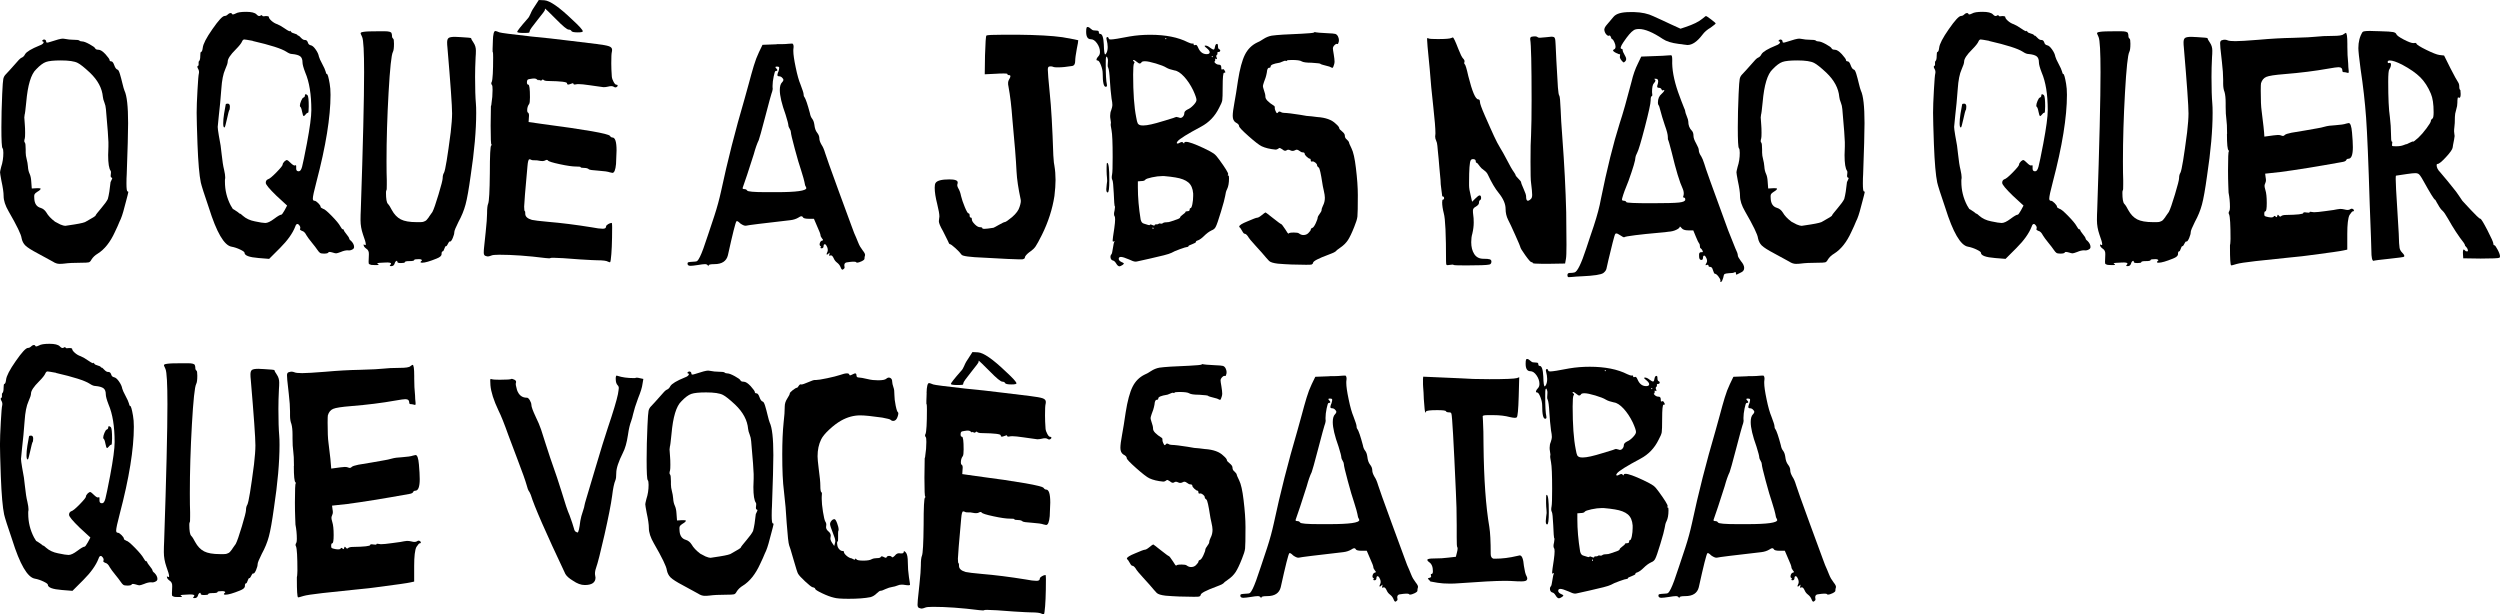 <?xml version="1.0" encoding="UTF-8"?>
<svg id="Capa_2" data-name="Capa 2" xmlns="http://www.w3.org/2000/svg" viewBox="0 0 740.42 181.96">
  <g id="Calque_1" data-name="Calque 1">
    <g>
      <path d="M14.83,12.42c1.97-.66,3.22-.98,3.77-.98.11,0,.23.01.37.04.14.03.23.04.29.04.82.16,1.61.25,2.38.25,1.09,0,1.72.08,1.88.25.16.16.44.25.82.25.44,0,1.16.27,2.17.82,1.01.55,1.57.96,1.68,1.23.11.27.44.41.98.41s1.23.44,2.05,1.31c.82.93,1.23,1.5,1.23,1.72,0,.27.16.41.49.41s.63.38.9,1.15c.27.77.6,1.2.98,1.31.22.05.45.49.7,1.31s.49,1.75.74,2.79c.25,1.04.45,1.75.61,2.13.71,1.47,1.07,4.67,1.07,9.59,0,2.73-.14,7.78-.41,15.16-.05.71-.08,1.61-.08,2.7,0,1.58.11,2.38.33,2.38s.27.16.16.49c0,.06-.05.29-.16.7-.11.41-.25.93-.41,1.56s-.33,1.24-.49,1.84c-.49,1.97-.98,3.42-1.47,4.34-.05.16-.25.61-.57,1.35-.33.74-.6,1.32-.82,1.76-1.37,3-3.06,5.13-5.08,6.39-.82.49-1.45,1.09-1.88,1.8-.22.44-.48.7-.78.78-.3.08-1.08.12-2.34.12-2.02,0-3.66.08-4.92.25-.38.05-.85.08-1.39.08-.65,0-1.31-.22-1.97-.66l-4.51-2.46c-1.86-.98-3.07-1.76-3.65-2.33-.57-.57-.94-1.3-1.11-2.17-.11-1.04-1.39-3.69-3.85-7.95-.98-1.69-1.47-3.2-1.47-4.51,0-1.04-.22-2.54-.65-4.51-.28-1.47-.41-2.32-.41-2.54,0-.16.11-.68.33-1.56.44-1.31.65-2.7.65-4.18,0-.76-.08-1.23-.25-1.39-.22-.22-.33-2.27-.33-6.15,0-3,.08-6.31.24-9.91.11-2.46.22-3.95.33-4.47.11-.52.36-.97.74-1.35.11-.11.48-.5,1.11-1.19.63-.68,1.11-1.21,1.43-1.6,1.09-1.31,1.8-2.02,2.13-2.13.44-.16.79-.52,1.06-1.07.44-.71,1.86-1.56,4.26-2.54.76-.27,1.17-.6,1.23-.98-.05-.11-.14-.19-.25-.25-.27,0-.3-.11-.08-.33.22-.22.45-.27.7-.16.25.11.37.33.37.66,0,.27.38.27,1.15,0ZM32.77,53.88c0-.05.07-.2.21-.45.13-.25.22-.44.25-.57.03-.14-.04-.23-.21-.29-.16,0-.25-.15-.25-.45s.03-.59.08-.86c.05-.27.03-.49-.08-.66-.49-.66-.74-2.21-.74-4.67,0-.22.01-.61.04-1.19.03-.57.04-1.02.04-1.35v-1.31c0-.93-.25-4.18-.74-9.75-.05-.71-.21-1.37-.45-1.97-.25-.6-.4-1.15-.45-1.64-.22-2.57-1.5-4.97-3.85-7.21-1.64-1.53-2.84-2.49-3.61-2.87-.93-.49-2.6-.74-5-.74-2.08,0-3.54.15-4.38.45-.85.3-1.82,1.02-2.91,2.17-1.53,1.42-2.51,4.67-2.95,9.75-.22,2.24-.38,3.5-.49,3.77v.08c0,.11-.01.22-.04.33-.03.11-.04.22-.04.33,0,.33.05,1.09.16,2.29.05.55.08,1.31.08,2.29,0,.82-.03,1.34-.08,1.56-.22.71-.22,1.15,0,1.31.16.16.25.85.25,2.05v.9c0,.6.1,1.26.29,1.97s.31,1.42.37,2.13c.05.87.22,1.6.49,2.17.27.57.44,1.33.49,2.25l.16,2.13,1.39-.08h.66c.38,0,.57.05.57.16,0,.22-.33.52-.98.9-.44.27-.71.52-.82.74-.11.22-.14.6-.08,1.15.05,1.58.68,2.54,1.88,2.87.71.22,1.28.68,1.72,1.39.49.88,1.34,1.78,2.54,2.7.05.05.57.33,1.56.82.66.27,1.15.41,1.47.41.16,0,1.06-.14,2.7-.41,2.08-.33,3.25-.63,3.52-.9.05-.05.31-.21.78-.45.46-.25.91-.5,1.35-.78s.66-.46.66-.57.57-.85,1.72-2.21c.93-1.09,1.56-1.97,1.88-2.62.33-1.2.6-2.89.82-5.08Z"/>
      <path d="M101.84,68.22c0,.11.26.49.78,1.15.52.66.78,1.04.78,1.15,0,.27.19.55.57.82.6.6.9,1.2.9,1.8,0,.33-.16.57-.49.74-.49.27-.96.35-1.39.25-.6,0-1.29.16-2.05.49-.71.27-1.18.41-1.39.41s-.57-.08-1.07-.25c-.77-.22-1.17-.22-1.23,0-.11.22-.55.33-1.31.33-.55,0-.93-.07-1.15-.21-.22-.14-.49-.45-.82-.94s-.86-1.19-1.6-2.09c-.74-.9-1.27-1.63-1.6-2.17-.38-.76-.82-1.2-1.31-1.31-.55-.22-.74-.44-.57-.66.11-.27.05-.57-.16-.9-.22-.33-.44-.49-.65-.49-.28,0-.49.27-.66.82-.77,1.97-2.27,4.07-4.51,6.31l-3.2,3.2-3.11-.25c-2.79-.22-4.18-.74-4.18-1.56,0-.22-.42-.53-1.27-.94-.85-.41-1.71-.7-2.58-.86-2.19-.38-4.43-4.23-6.72-11.55-1.37-3.99-2.16-6.47-2.38-7.46-.44-2.08-.77-5.84-.98-11.31-.16-4.53-.25-7.65-.25-9.34,0-1.58.08-3.84.25-6.76.16-2.92.3-4.55.41-4.88.11-.49.03-.96-.24-1.39-.28-.49-.28-.79,0-.9.11,0,.16-.11.16-.33v-.66c0-.22.05-.35.16-.41.22-.22.33-.71.33-1.47,0-.82.08-1.23.25-1.23.22,0,.38-.41.49-1.23.11-1.09,1.06-2.94,2.87-5.53,1.8-2.59,3-3.89,3.61-3.89.33,0,.63-.14.9-.41s.53-.42.78-.45c.25-.03.42.07.53.29.05.22.41.16,1.07-.16.54-.33,1.58-.49,3.11-.49s2.54.25,3.03.74c.44.49.82.63,1.15.41.33-.22.52-.22.57,0,.11.16.3.22.57.16.27-.05.57-.07.9-.04.33.03.49.12.49.29,0,.27.26.64.78,1.11.52.46,1.11.81,1.76,1.02.55.22,1.34.68,2.38,1.39.38.27.7.46.94.57s.37.14.37.08c0-.22.11-.16.33.16.11.22.44.4.98.53.55.14.87.31.98.53.16.16.25.19.25.08,0-.05.22.14.65.57.49.55.93.79,1.31.74.38,0,.66.25.82.74.11.44.38.71.82.82.44.06.93.46,1.47,1.23.55.77.87,1.47.98,2.13.11.44.44,1.16.98,2.17.54,1.01.87,1.73.98,2.17.11.55.25.82.41.82.22,0,.49.96.82,2.87.16.87.25,1.97.25,3.28,0,6.61-1.39,15.21-4.18,25.81-.71,2.68-1.06,4.32-1.06,4.92,0,.44.16.66.49.66.27,0,.64.23,1.11.7.46.46.7.83.7,1.11,0,.16.24.36.74.57.38.05,1.23.75,2.54,2.09,1.31,1.34,2.16,2.36,2.54,3.07.33.6.57.9.74.9.22,0,.33.11.33.33ZM74.89,12.1c-1.47-.27-2.32-.41-2.54-.41-.27,0-.49.19-.65.57-.22.55-.85,1.34-1.88,2.38-1.59,1.58-2.38,2.79-2.38,3.61,0,.44-.25,1.2-.74,2.29-.6,1.31-.98,3.25-1.15,5.82-.22,2.95-.46,5.57-.74,7.87-.22,1.97-.33,3.09-.33,3.36,0,.38.11,1.23.33,2.54.44,2.19.71,3.99.82,5.41.22,2.08.46,3.66.74,4.75.22.98.33,1.72.33,2.21,0,.33-.03.57-.08.74v.57c0,2.51.57,4.86,1.72,7.05l.65,1.07c0-.05.16.03.49.25.33.22.66.44.98.66l.49.41c.22,0,.54.22.98.66.93.82,2.1,1.37,3.52,1.64,1.53.33,2.57.49,3.11.49.66,0,1.53-.41,2.62-1.23,1.09-.82,1.8-1.23,2.13-1.23.16,0,.49-.44.98-1.31l.74-1.39-3.2-2.95c-2.08-2.02-3.12-3.28-3.12-3.77,0-.54.22-.9.66-1.07.44-.11,1.27-.79,2.5-2.05,1.23-1.26,1.84-2.02,1.84-2.29s.19-.6.57-.98c.33-.27.57-.4.74-.37.16.03.49.29.98.78.66.66,1.12.93,1.39.82.22-.16.33-.08.33.25v.41c-.05.66.13,1.01.57,1.06h.24c.38,0,.7-.45.94-1.35s.72-3.21,1.43-6.92c.87-4.64,1.31-7.92,1.31-9.83,0-4.64-.6-8.36-1.8-11.14-.55-1.42-.82-2.43-.82-3.03,0-.82-.22-1.41-.66-1.76s-1.26-.59-2.46-.7c-.44,0-.98-.22-1.64-.66-1.42-.93-4.75-1.99-10-3.2ZM66.86,30.94c0-.16.19-.25.57-.25.44,0,.66.3.66.9s-.08.98-.25,1.15c-.05.05-.26.89-.62,2.5-.36,1.61-.59,2.45-.7,2.5h-.08c-.22,0-.33-.41-.33-1.23,0-.76.08-1.69.25-2.79l.49-2.79ZM90.29,28.32c0-.27.08-.41.25-.41s.36.11.57.33c.22.33.33,1.42.33,3.28,0,1.31-.08,1.94-.25,1.88-.22,0-.46.19-.74.57-.22.27-.38.41-.49.41-.16,0-.33-.44-.49-1.31-.16-.87-.36-1.37-.57-1.48-.05-.05-.08-.16-.08-.33,0-.33.12-.79.37-1.39.25-.6.48-.93.7-.98.27-.11.41-.3.41-.57Z"/>
      <path d="M132.09,72.89c-.16,0-.33.26-.49.78-.16.52-.33.78-.49.78-.22,0-.33.27-.33.82,0,.49-.49.93-1.47,1.31-2.02.82-3.44,1.23-4.26,1.23-.33,0-.49-.05-.49-.16,0-.16.13-.33.41-.49,0-.27-.3-.41-.9-.41-.93,0-1.39.08-1.39.25,0,.22-.46.33-1.39.33s-1.39.11-1.39.33c0,.16-.38.25-1.15.25-.71,0-1.06-.11-1.06-.33,0-.38-.16-.44-.49-.16-.16.16-.27.38-.33.66-.16.49-.49.74-.98.74-.27,0-.42-.03-.45-.08-.03-.05.03-.15.16-.29.14-.14.21-.26.21-.37,0-.27-.55-.38-1.64-.33-1.64.05-2.46.14-2.46.25,0,.05.11.14.33.25.22.16.11.25-.33.25h-.82c-.44,0-.74-.01-.9-.04-.16-.03-.33-.08-.49-.16s-.26-.16-.29-.25c-.03-.08-.04-.26-.04-.53,0-.16.01-.51.04-1.02.03-.52.04-.89.04-1.11.05-.82-.19-1.39-.74-1.72-.55-.38-.82-.77-.82-1.15-.05-.16.05-.16.33,0,.05.05.11.08.16.08.11,0,.16-.08.16-.25,0-.44-.27-1.39-.82-2.87-.49-1.42-.74-2.84-.74-4.26,0-1.15.03-2.16.08-3.03.66-19.45.98-33.05.98-40.8,0-6.06-.19-9.53-.57-10.41-.27-.54-.42-.89-.45-1.02-.03-.14.01-.25.12-.33s.38-.15.82-.21c.65-.11,2.16-.16,4.51-.16h1.64c1.26,0,1.94.19,2.05.57.11.27.16.63.16,1.07,0,.16.11.36.33.57.16.05.24.55.24,1.47,0,1.26-.11,2.08-.33,2.46-.44.82-.86,4.82-1.27,12-.41,7.18-.61,13.97-.61,20.36,0,2.62.03,4.48.08,5.57v1.31c0,1.15-.03,1.72-.08,1.72-.11,0-.16.25-.16.74,0,1.8.19,2.9.57,3.28.33.33.71.93,1.15,1.8.71,1.31,1.6,2.24,2.66,2.79,1.06.55,2.63.82,4.71.82h1.07c.22,0,.42-.01.61-.04.19-.03.37-.08.53-.16s.29-.14.37-.16c.08-.03.19-.11.33-.25.13-.14.22-.23.24-.29.03-.05.12-.18.29-.37s.25-.31.25-.37c.54-.76.87-1.23.98-1.39.38-.71.98-2.43,1.8-5.16.82-2.73,1.23-4.34,1.23-4.83,0-.66.13-1.2.41-1.64.38-.76,1.04-4.75,1.97-11.96.27-2.35.41-4.21.41-5.57,0-2.18-.46-8.74-1.39-19.66-.05-.38-.08-.85-.08-1.39,0-.66.15-1.09.45-1.31.3-.22.94-.33,1.92-.33.16,0,.42.01.78.04.35.03.64.04.86.04,2.08.11,3.11.22,3.11.33,0,.22.25.68.74,1.39.44.66.66,1.42.66,2.29,0,.71-.03,1.34-.08,1.88-.11,2.19-.16,4.15-.16,5.9,0,3.39.08,6.06.25,8.03.05.49.08,1.37.08,2.62,0,5.19-.55,11.39-1.64,18.6-.55,3.99-1.05,6.84-1.52,8.56-.46,1.72-1.16,3.43-2.09,5.12-.82,1.64-1.23,2.65-1.23,3.03,0,.44-.15,1.01-.45,1.72-.3.71-.56,1.07-.78,1.07h-.08c-.11-.05-.23.04-.37.29-.14.25-.28.49-.41.74-.14.25-.26.37-.37.37Z"/>
      <path d="M230.04,13.08h1.35c.46,0,.87-.01,1.23-.04.36-.03.68-.05.98-.08.3-.03.53-.04.7-.04h.25c.16-.05.3.05.41.33.11.38.11.87,0,1.47v.41c0,.98.23,2.6.7,4.83.46,2.24.94,3.93,1.43,5.08.6,1.58.9,2.51.9,2.79,0,.44.08.74.25.9.38.55.93,2.16,1.64,4.83.11.66.33,1.19.65,1.6.33.41.54,1,.66,1.76.11,1.04.38,1.83.82,2.38.44.55.66,1.12.66,1.72,0,.49.22,1.12.66,1.88.38.55.74,1.37,1.06,2.46.22.77,1.57,4.55,4.05,11.35s3.76,10.26,3.81,10.36c.54,1.53.98,2.62,1.31,3.28.16.38.36.85.57,1.39.22.54.42.98.62,1.31.19.33.45.71.78,1.15.54.66.76,1.15.66,1.47-.11.27-.16.6-.16.98,0,.22-.29.46-.86.74-.57.27-1.02.41-1.35.41-.11,0-.16-.03-.16-.08-.11-.22-.71-.27-1.8-.16-.55.05-.93.11-1.15.16-.22.05-.38.15-.49.29-.11.14-.16.34-.16.61,0,.05.01.14.04.25.03.11.04.22.04.33,0,.22-.14.41-.41.57-.28.27-.55.03-.82-.74-.22-.49-.55-.9-.98-1.23-.44-.33-.77-.74-.98-1.23-.33-.77-.68-1.07-1.06-.9-.22.11-.33.11-.33,0,0-.05.03-.19.08-.41l.08-.41c-.05,0-.14.05-.25.16-.44.44-.65.52-.65.25,0-.11.05-.27.16-.49.22-.38.24-.85.08-1.39-.33-.88-.65-1.2-.98-.98-.11.05-.16.22-.16.49,0,.44-.22.66-.65.66l-.41-.16.16-.08c.22-.11.22-.25,0-.41-.28-.16-.34-.46-.21-.9.13-.44.37-.68.7-.74.33-.05.33-.25,0-.57-.33-.44-.49-.77-.49-.98,0-.33-.33-1.2-.98-2.62l-.98-2.29h-1.47c-1.09,0-1.69-.16-1.8-.49-.22-.38-.63-.35-1.23.08-.71.44-1.53.71-2.46.82-8.14.93-12.54,1.47-13.19,1.64-.38.05-.93-.16-1.64-.66-.6-.6-.98-.82-1.15-.66-.27.27-1.12,3.63-2.54,10.08-.44,1.75-1.78,2.62-4.01,2.62-1.15,0-1.72.14-1.72.41s-.08.25-.25-.08c-.16-.22-.44-.33-.82-.33s-1.06.08-2.05.25c-1.04.16-1.78.25-2.21.25-.6,0-.9-.22-.9-.66,0-.22.09-.36.29-.41.19-.06.7-.11,1.52-.16h.08c.49,0,.83-.08,1.03-.25s.45-.57.78-1.23c.55-1.09,1.34-3.25,2.38-6.47,1.04-3.22,1.67-5.11,1.88-5.65.82-2.51,1.47-4.92,1.97-7.21,1.91-8.96,4.23-18.08,6.96-27.37.33-1.09.75-2.62,1.27-4.59.52-1.97,1.01-3.71,1.47-5.24.46-1.53.97-2.87,1.52-4.01l1.06-2.21,4.26-.16ZM230.69,20.62c.11-.38.12-.63.04-.74s-.29-.16-.61-.16c-.49,0-.6.14-.33.41.6.6.57.9-.08.9-.16,0-.36.53-.57,1.6-.22,1.07-.33,1.98-.33,2.75v.49c.11.38,0,1.01-.33,1.88-.11.27-.72,2.54-1.84,6.8-1.12,4.26-1.76,6.58-1.93,6.96-.49.98-.98,2.38-1.47,4.18-1.53,4.81-2.62,8.11-3.28,9.91-.06.11-.04.21.04.29s.23.12.45.12c.38,0,.66.14.82.41.16.33,2.02.49,5.57.49h3.2c5.84,0,8.77-.41,8.77-1.23,0-.05-.05-.19-.16-.41-.16-.16-.3-.63-.41-1.39-.06-.38-.38-1.53-.98-3.44-.49-1.42-1.12-3.55-1.88-6.39-.77-2.84-1.15-4.48-1.15-4.92,0-.27-.12-.61-.37-1.02-.25-.41-.37-.72-.37-.94,0-.38-.27-1.45-.82-3.2-1.15-3.17-1.72-5.6-1.72-7.29,0-1.09.22-1.86.66-2.29.49-.49.54-.9.16-1.23-.28-.38-.63-.57-1.07-.57-.16,0-.29-.04-.37-.12-.08-.08-.11-.2-.08-.37s.07-.33.12-.49c.05-.16.12-.34.21-.53.08-.19.12-.34.12-.45Z"/>
      <path d="M294.19,67.48c.16-.05.72-.35,1.68-.9.96-.54,1.54-.82,1.76-.82s.93-.49,2.13-1.47c1.2-1.04,1.94-2.05,2.21-3.03.33-.98.44-1.69.33-2.13-.71-3.33-1.12-6.09-1.23-8.28-.16-3.44-.57-8.6-1.23-15.49-.27-3.77-.65-6.99-1.15-9.67-.22-.93-.16-1.64.16-2.13.54-.87.54-1.31,0-1.31-.33,0-.49-.11-.49-.33,0-.11-.36-.16-1.06-.16-.88,0-1.64.03-2.29.08l-3.36.16.08-5.57c.11-3.77.25-5.74.41-5.9s1.91-.25,5.24-.25h3.93c5.79.06,10.24.3,13.36.74,3.11.55,4.67.85,4.67.9,0,.38-.14,1.2-.41,2.46-.33,1.75-.49,2.98-.49,3.69,0,.87-.3,1.37-.9,1.47-1.64.27-3.03.41-4.18.41-.65,0-1.06-.03-1.23-.08-.55-.22-1.01-.27-1.39-.16-.28.05-.41.36-.41.9,0,.82.19,3.14.57,6.96.44,4.1.79,10.24,1.06,18.44.11,1.75.22,2.79.33,3.11.22,1.31.33,2.7.33,4.18,0,1.31-.11,2.9-.33,4.75-.6,3.88-1.83,7.7-3.69,11.47-.88,1.75-1.5,2.89-1.88,3.44-.38.55-.85,1.01-1.39,1.39-.88.6-1.45,1.15-1.72,1.64,0,.05-.03.16-.08.33s-.1.25-.12.25-.11.04-.25.12-.31.12-.53.12h-.9c-1.04,0-4.45-.16-10.24-.49-4.21-.16-6.45-.46-6.72-.9-.33-.49-.93-1.13-1.8-1.92-.88-.79-1.42-1.19-1.64-1.19-.16,0-.36-.3-.57-.9-.05-.16-.55-1.15-1.47-2.95-.82-1.42-1.23-2.4-1.23-2.95,0-.05.01-.16.04-.33.03-.16.04-.3.04-.41s.01-.22.04-.33.04-.22.04-.33c0-.71-.22-1.94-.65-3.69-.49-1.91-.74-3.52-.74-4.83,0-.66.08-1.12.25-1.39.44-.71,1.8-1.07,4.1-1.07,1.64,0,2.46.3,2.46.9,0,.22-.03.38-.08.49-.11.33-.03.74.25,1.23.38.66.66,1.42.82,2.29.22.93.59,2.02,1.11,3.28.52,1.26.89,1.88,1.11,1.88s.33.22.33.66c0,.38.11.57.33.57s.33.19.33.57.29.86.86,1.43,1.08.86,1.52.86c.49,0,.74.11.74.33,0,.11.19.16.57.16.27,0,.62-.03,1.03-.08.41-.05.78-.11,1.11-.16.33-.05.52-.08.57-.08Z"/>
      <path d="M354.2,71.66c0,.16-.37.38-1.11.66-.74.27-1.11.46-1.11.57,0,.16-.11.25-.33.25-.27,0-1.01.22-2.21.66-1.2.44-2.02.79-2.46,1.07-.44.22-1.2.46-2.29.74-1.09.27-2.47.6-4.14.98-1.67.38-2.77.63-3.32.74-.44.11-.74.16-.9.16-.44,0-1.09-.22-1.97-.66-1.15-.49-1.94-.74-2.38-.74s-.65.19-.65.57.3.71.9.98c.27.11.45.2.53.29s.11.15.08.21c-.03.05-.15.16-.37.33-.44.27-.74.41-.9.41-.33,0-.66-.27-.98-.82-.33-.55-.65-.85-.98-.9-.38-.11-.62-.38-.7-.82-.08-.44.01-.79.29-1.07.11-.11.25-.71.41-1.8.16-1.09.3-1.69.41-1.8.05-.11.07-.19.04-.25-.03-.05-.1-.03-.21.08-.06,0-.08.01-.08.04,0,.03-.03.04-.08.04-.11,0-.16-.14-.16-.41s.16-1.47.49-3.6c.16-1.15.24-1.99.24-2.54s-.05-.87-.16-.98c-.22-.33-.22-.9,0-1.72.16-.82.16-1.28,0-1.39-.05-.05-.14-1.28-.24-3.69-.11-2.35-.25-3.66-.41-3.93-.22-.33-.25-.9-.08-1.72.11-.54.16-2.24.16-5.08,0-4.21-.11-6.85-.33-7.95-.22-1.15-.3-1.77-.25-1.88.11-.11.08-.6-.08-1.47-.05-.22-.08-.52-.08-.9,0-.66.11-1.23.33-1.72.22-.66.33-1.15.33-1.47,0-.49-.08-1.15-.25-1.97-.22-1.69-.38-3.47-.49-5.33-.11-2.02-.27-3.28-.49-3.77-.11-.11-.16-.35-.16-.74,0-.11.01-.31.04-.61.03-.3.04-.53.04-.7,0-.33-.03-.55-.08-.66-.11-.33-.19-.52-.25-.57-.05-.05-.14.03-.25.25-.05.11-.08.74-.08,1.88,0,3.11.11,5.13.33,6.06.11.49,0,.74-.33.74-.6,0-.9-1.31-.9-3.93,0-.76-.18-1.6-.53-2.5s-.67-1.35-.94-1.35c-.44,0-.49-.27-.16-.82l.33-.41c.33-.33.49-.76.49-1.31,0-.87-.29-1.72-.86-2.54-.57-.82-1.19-1.23-1.84-1.23-.93,0-1.39-.74-1.39-2.21,0-.6.04-1,.12-1.19.08-.19.23-.26.45-.21.16,0,.42.16.78.49.35.33.64.49.86.49.05,0,.21.01.45.04.25.03.42.04.53.04.38,0,.57.16.57.49s.14.49.41.49c.6,0,.96,1.04,1.06,3.11.05,1.97.19,2.95.41,2.95.11,0,.25-.16.41-.49.22-.44.33-1.01.33-1.72,0-.6-.11-1.34-.33-2.21-.11-.38-.05-.62.16-.7.22-.08.38.07.49.45.05.16.24.25.57.25.71,0,2.59-.3,5.65-.9,1.97-.33,3.99-.49,6.06-.49,4.53,0,8.25.74,11.14,2.21.55.27,1.01.41,1.39.41.22-.11.33-.03.33.25,0,.22.16.27.49.16.27-.16.54.08.82.74.55,1.31,1.39,1.97,2.54,1.97.6,0,.9-.19.9-.57,0-.33-.3-.74-.9-1.23-.66-.49-.77-.74-.33-.74.38,0,.85.22,1.39.66.38.27.66.44.82.49.16.05.29.03.37-.08.08-.11.15-.33.2-.66.11-.6.3-.9.57-.9.22-.05.33.16.33.66s.11.79.33.9c.27.11.38.27.33.49-.06.22-.22.33-.49.33s-.38.11-.33.33c.05.27,0,.44-.16.49-.22.22-.25.49-.08.82.11.27.14.44.08.49-.05,0-.14-.03-.25-.08-.16-.11-.25-.11-.25,0,0,.49-.03.74-.08.74-.27,0-.24.16.08.49.33.33.71.49,1.15.49s.65.27.65.82c0,.38.04.59.12.61.08.03.19,0,.33-.08s.29-.01.45.21c.16.27.26.46.29.57.03.11.01.18-.04.21-.06.03-.16.04-.33.04-.27,0-.41,1.39-.41,4.18,0,2.13-.04,3.46-.12,3.97-.08.52-.4,1.27-.94,2.25-1.2,2.46-2.98,4.32-5.33,5.57-4.1,2.19-6.42,3.63-6.96,4.34-.33.44-.33.66,0,.66.16,0,.38-.08.66-.25.49-.27.82-.27.98,0,.22.27.33.3.33.08s.19-.33.57-.33c.82,0,2.57.63,5.24,1.88,1.48.71,2.46,1.24,2.95,1.6.49.36,1.04.97,1.64,1.84,1.75,2.4,2.62,3.82,2.62,4.26l-.08.16c-.11.16-.05.25.16.25.11,0,.16.27.16.82,0,1.37-.19,2.43-.57,3.2-.27.49-.46,1.17-.57,2.05-.11.71-.53,2.28-1.27,4.71-.74,2.43-1.24,3.89-1.52,4.38-.22.49-.63.85-1.23,1.07-.77.38-1.47.9-2.13,1.56-.71.71-1.34,1.17-1.88,1.39-.44.11-.65.27-.65.49ZM327.9,53.72v-.25c0-.22-.01-.48-.04-.78-.03-.3-.05-.61-.08-.94-.03-.33-.04-.68-.04-1.07v-1.06c0-.93.05-1.39.16-1.39.44,0,.65,1.69.65,5.08,0,2.46-.16,3.69-.49,3.69-.28,0-.41-.33-.41-.98,0-.33.04-.78.12-1.35.08-.57.12-.89.12-.94ZM337.48,18.81c-.11,0-.3-.11-.57-.33-.27-.22-.53-.41-.78-.57s-.42-.19-.53-.08c-.05.16.03.3.25.41.22.11.22.3,0,.57-.16.27-.25,1.37-.25,3.28,0,5.41.3,9.61.9,12.62.16.93.31,1.53.45,1.8.14.27.4.46.78.57.16.05.46.08.9.08,1.15,0,3.11-.44,5.9-1.31,1.75-.54,2.73-.85,2.95-.9.16-.05.34-.12.53-.2.19-.08.33-.12.41-.12s.31.05.7.16c.44.22.82.16,1.15-.16.33-.33.49-.71.49-1.15,0-.38.33-.74.98-1.07.55-.22,1.12-.64,1.72-1.27.6-.63.9-1.13.9-1.52,0-.49-.33-1.45-.98-2.87-.77-1.58-1.67-2.94-2.7-4.06-1.04-1.12-1.99-1.73-2.87-1.84-1.04-.22-1.83-.49-2.38-.82-.6-.38-1.64-.79-3.11-1.23-1.47-.44-2.54-.66-3.2-.66-.6,0-.96.11-1.06.33-.11.22-.3.33-.57.33ZM349.53,64.37c0-.16.26-.44.78-.82.52-.38.78-.63.78-.74,0-.16.19-.25.57-.25.44,0,.66-.14.66-.41,0-.33.08-.49.25-.49.22,0,.41-.4.57-1.19.16-.79.24-1.6.24-2.42v-.74c-.11-1.47-.59-2.57-1.43-3.28-.85-.71-2.12-1.2-3.81-1.47-.93-.16-2.05-.3-3.36-.41h-.57c-.88,0-1.88.12-3.03.37-1.15.25-1.8.48-1.97.7-.16.27-.57.41-1.23.41l-.98.08v1.8c0,2.95.27,6.12.82,9.5.16.71.49,1.12.98,1.23,1.09.38,1.67.52,1.72.41.05-.16.21-.21.45-.12s.46.16.66.25c.19.08.31.04.37-.12,0-.16.15-.23.45-.21.3.03.5-.01.62-.12.16-.16.35-.2.57-.12.22.08.44.07.66-.04.22-.22.6-.33,1.15-.33.49,0,.98-.09,1.47-.29.49-.19.93-.34,1.31-.45.87-.27,1.31-.52,1.31-.74ZM341.58,67.81c.05-.11.05-.22,0-.33-.06-.11-.11-.14-.16-.08-.06,0-.08.05-.08.16,0,.22.08.3.25.25ZM345.27,11.6c.11,0,.16-.05.16-.16s-.05-.16-.16-.16-.16.05-.16.16.05.16.16.16ZM359.03,16.93c.11,0,.16-.05.16-.16s-.05-.16-.16-.16-.16.05-.16.16.05.16.16.16Z"/>
      <path d="M374.79,62.89c.05,0,.8.57,2.25,1.72,1.45,1.15,2.23,1.72,2.34,1.72.16,0,.6.55,1.31,1.64.49.88.82,1.28.98,1.23,0-.22.52-.33,1.56-.33.76,0,1.26.08,1.47.25.44.33.87.49,1.31.49.6,0,1.09-.19,1.47-.57.49-.49.74-.85.74-1.07s.16-.38.49-.49c.27-.11.6-.57.98-1.39.38-.82.57-1.39.57-1.72,0-.16.19-.5.57-1.02.38-.52.57-.86.57-1.02,0-.38.13-.85.41-1.39.38-.71.57-1.5.57-2.38,0-.49-.11-1.21-.33-2.17-.22-.96-.36-1.65-.41-2.09-.44-2.89-.79-4.45-1.07-4.67-.33-.22-.49-.44-.49-.66,0-.27-.18-.54-.53-.82-.36-.27-.64-.38-.86-.33-.33.11-.49,0-.49-.33s-.08-.49-.25-.49c-.22,0-.53-.19-.94-.57-.41-.38-.61-.68-.61-.9,0-.27-.22-.41-.66-.41-.22,0-.55-.16-.98-.49-.44-.33-.82-.38-1.15-.16-.49.27-.96.3-1.39.08-.49-.27-.9-.27-1.23,0-.33.22-.74.11-1.23-.33-.44-.27-.7-.41-.78-.41s-.23.08-.45.25c-.22.16-.46.25-.74.25-1.69-.16-3.06-.49-4.1-.98-.71-.33-2.01-1.32-3.89-2.99-1.88-1.67-2.83-2.66-2.83-2.99,0-.38-.33-.74-.98-1.06-.6-.38-.9-1.04-.9-1.97,0-.82.16-2.1.49-3.85.33-1.75.68-3.96,1.07-6.64.54-3.44,1.23-5.98,2.05-7.62.82-1.64,2.02-2.84,3.6-3.61.44-.16,1.05-.5,1.84-1.02.79-.52,1.62-.86,2.5-1.02,1.53-.22,4.48-.41,8.85-.57,2.13-.11,3.33-.22,3.61-.33.11-.16.33-.19.66-.08.16.06,1.26.14,3.28.25,1.31.05,2.12.12,2.42.21s.56.31.78.7c.38.77.41,1.47.08,2.13-.05.16-.14.22-.25.16-.22-.11-.49,0-.82.33-.33.33-.49.66-.49.98,0,.22.08.81.25,1.76.16.96.24,1.68.24,2.17,0,.27-.05.57-.16.9-.16.55-.3.85-.41.9s-.36-.03-.74-.25c-.05-.05-.31-.14-.78-.25-.46-.11-.93-.23-1.39-.37-.46-.13-.7-.23-.7-.29,0-.11-.88-.22-2.62-.33-1.53,0-2.51-.14-2.95-.41-.38-.27-1.37-.41-2.95-.41-.98,0-1.47.08-1.47.25,0,.11-.11.11-.33,0-.05-.05-.21-.04-.45.04-.24.08-.52.19-.82.33-.3.14-.51.21-.62.21-1.69.27-2.54.63-2.54,1.07,0,.27-.14.41-.41.41-.22,0-.38.11-.49.33-.11.22-.19.6-.24,1.15l-.16.74c-.05.33-.28.98-.66,1.97-.22.66-.33,1.07-.33,1.23,0,.22.11.66.33,1.31.27.71.41,1.34.41,1.88,0,.71.87,1.61,2.62,2.7.11.05.16.22.16.49-.05.22.01.55.21.98.19.44.34.66.45.66s.23-.09.37-.29c.13-.19.34-.23.61-.12.33.22.68.33,1.07.33s1.02.06,1.92.16c.9.11,1.86.25,2.87.41,1.01.16,1.65.27,1.92.33.16,0,.64.04,1.44.12.79.08,1.35.15,1.68.21,2.51.16,4.34.82,5.49,1.97.71.6,1.07,1.07,1.07,1.39,0,.16.27.46.82.9.54.44.82.85.82,1.23,0,.49.19.87.57,1.15.44.44.66.71.66.82,0,.22.25.82.74,1.8.55,1.09.98,3.03,1.31,5.82.38,3.11.57,5.79.57,8.03,0,3.5-.04,5.61-.12,6.35s-.4,1.76-.94,3.07c-.71,1.8-1.34,3.11-1.88,3.93-.55.82-1.26,1.53-2.13,2.13-.27.22-.53.41-.78.57s-.41.3-.49.41c-.08.11-.19.2-.33.29s-.27.16-.41.25c-.14.08-.33.16-.57.25s-.56.21-.94.37c-3.11,1.15-4.67,1.97-4.67,2.46,0,.16-.14.33-.41.49-.11.05-.66.08-1.64.08-2.95,0-5.74-.11-8.36-.33-1.37-.16-2.24-.44-2.62-.82-.16-.16-.44-.46-.82-.9-.71-.87-1.75-2.05-3.11-3.52-1.31-1.42-2.08-2.35-2.29-2.79-.38-.55-.71-.82-.98-.82-.16,0-.33-.12-.49-.37-.16-.25-.33-.52-.49-.82-.16-.3-.27-.48-.33-.53-.22-.16-.33-.3-.33-.41,0-.38.82-.9,2.46-1.56,1.64-.71,2.57-1.06,2.79-1.06.33,0,.79-.25,1.39-.74.65-.54,1.04-.82,1.15-.82Z"/>
      <path d="M448.94,52c0,.11.26.42.78.94.52.52.78.86.78,1.02,0,.22.25.88.74,1.97.49,1.09.74,1.83.74,2.21,0,1.42.46,1.69,1.39.82.27-.22.41-.63.41-1.23,0-.71-.11-1.91-.33-3.61-.11-.66-.16-2.73-.16-6.23,0-3.82.05-6.42.16-7.78.11-2.62.16-6.12.16-10.49,0-10.49-.14-16.47-.41-17.94-.05-.49.11-.76.49-.82.87-.16,1.45-.11,1.72.16.11.11.33.16.66.16.16,0,.79-.05,1.88-.16.98-.11,1.5-.16,1.56-.16.16,0,.3.01.41.04.11.03.21.05.29.08.08.03.15.1.21.21.05.11.1.19.12.25.03.05.05.18.08.37.03.19.04.34.04.45s.01.31.04.61c.03.3.04.53.04.7.05,1.69.27,5.79.66,12.29.11,1.48.25,2.29.41,2.46.16.16.3,1.58.41,4.26.05,1.8.22,4.51.49,8.11.6,7.98.98,15.38,1.15,22.2.05,3.17.08,6.36.08,9.59,0,2.24-.05,3.63-.16,4.18l-.25,1.39-4.75.08h-2.05c-1.86,0-2.79-.08-2.79-.25s-.14-.25-.41-.25c-.22,0-.82-.68-1.8-2.05-.98-1.37-1.47-2.19-1.47-2.46,0-.11-.49-1.27-1.48-3.48-.98-2.21-1.69-3.73-2.13-4.55-.49-.98-.74-2.05-.74-3.2,0-1.48-.68-3.06-2.05-4.75-1.04-1.26-2.1-3.06-3.2-5.41-.22-.49-.6-.93-1.15-1.31-.55-.38-.96-.76-1.23-1.15-.49-.71-.82-1.07-.98-1.07s-.24-.16-.24-.49-.21-.52-.62-.57-.7.05-.86.33c-.33.55-.49,2.73-.49,6.55v.9c0,.71.16,1.72.49,3.03l.41,1.8.9-.9c.65-.66,1.09-.98,1.31-.98.27,0,.42.2.45.61.03.41-.07.67-.29.78-.22.11-.33.38-.33.82,0,.38-.33.77-.98,1.15-.55.27-.82.66-.82,1.15,0,.44.03.82.08,1.15.11.66.16,1.45.16,2.38,0,1.04-.14,2.13-.41,3.28-.22.71-.33,1.56-.33,2.54,0,1.42.3,2.59.9,3.52.6.93,1.5,1.39,2.7,1.39.93,0,1.56.05,1.88.16.38.11.54.38.49.82-.05.44-.28.68-.66.74-.66.16-2.95.25-6.88.25-2.46,0-3.69-.05-3.69-.16s-.36-.11-1.06,0c-.55.11-.88.11-.98,0-.11-.11-.16-.46-.16-1.07,0-7.92-.22-12.64-.66-14.17-.33-1.31-.49-2.4-.49-3.28,0-.54.08-.82.24-.82.22,0,.33-.14.33-.41,0-.33-.11-.49-.33-.49-.16,0-.24-.08-.24-.25,0-.05-.07-.6-.21-1.64-.14-1.04-.21-1.61-.21-1.72.05-.05-.08-1.72-.41-5-.05-.76-.12-1.61-.21-2.54s-.16-1.76-.25-2.5-.12-1.19-.12-1.35c-.05-.66-.18-1.17-.37-1.56-.19-.38-.29-.79-.29-1.23,0-.05.01-.19.04-.41.03-.22.04-.38.04-.49,0-1.47-.21-4.06-.62-7.74-.41-3.69-.62-5.67-.62-5.94-.05-.66-.12-1.45-.2-2.38-.08-.93-.16-1.92-.25-2.99s-.15-1.79-.21-2.17c-.38-3.77-.57-5.95-.57-6.56,0-.33.05-.49.16-.49l.33.16c.27.11,1.17.16,2.7.16,2.29,0,3.63-.11,4.02-.33.22-.11.35-.16.41-.16.22,0,.76,1.15,1.64,3.44.6,1.53,1.06,2.46,1.39,2.79.38.38.52.74.41,1.06-.11.27-.08.49.08.66.22.11.57,1.28,1.07,3.52,1.15,4.59,2.13,6.88,2.95,6.88.33,0,.49.25.49.74s.49,1.86,1.47,4.1c.33.77.85,1.94,1.56,3.52.71,1.58,1.09,2.43,1.15,2.54.66,1.42,1.26,2.57,1.8,3.44.54.87,1.15,1.94,1.8,3.2,1.04,2.02,1.8,3.36,2.29,4.01.33.44.49.77.49.98Z"/>
      <path d="M501.57,40.36c0,.49.26,1.2.78,2.13.52.93.78,1.58.78,1.97,0,.55.25,1.17.74,1.88.27.44.57,1.17.9,2.21.11.6,2.46,7.16,7.05,19.66,1.2,3.06,1.91,4.83,2.13,5.33.49.98.74,1.69.74,2.13,0,.27.3.82.9,1.64.66.76.98,1.45.98,2.05,0,.66-.36,1.12-1.06,1.39l-1.15.57c-.05.05-.11.04-.16-.04s-.08-.21-.08-.37c0-.33-.14-.41-.41-.25-.28.16-.82.25-1.64.25-.71.05-1.15.14-1.31.25s-.3.49-.41,1.15c-.22.71-.41,1.09-.57,1.15-.16.05-.26.07-.29.04s-.01-.1.04-.2v-.25c0-.27-.21-.67-.61-1.19-.41-.52-.75-.78-1.03-.78-.16,0-.36-.36-.57-1.06-.16-.66-.44-.98-.82-.98-.33,0-.49-.11-.49-.33,0-.16-.07-.26-.21-.29-.14-.03-.27,0-.41.08-.14.08-.22.08-.25,0-.03-.08.04-.26.21-.53.27-.38.3-.85.08-1.39-.33-.77-.63-1.04-.9-.82-.11.11-.16.3-.16.57,0,.44-.16.66-.49.66-.44,0-.66-.36-.66-1.06-.05-.49-.01-.83.12-1.02.13-.19.39-.26.78-.21.33,0,.27-.3-.16-.9l-.25-.25c-.16,0-.25-.19-.25-.57,0-.44-.08-.74-.25-.9-.16-.16-.49-.85-.98-2.05l-.74-1.8h-1.47c-.98,0-1.64-.22-1.97-.66-.27-.38-.46-.52-.57-.41,0,.27-.34.57-1.02.9-.68.33-1.46.52-2.34.57-.16.06-1.34.18-3.52.37-2.19.19-4.29.41-6.31.66-2.02.25-3.11.45-3.28.62h-.08c-.11,0-.45-.19-1.02-.57-.57-.38-.97-.57-1.19-.57-.16,0-.27.05-.33.16-.11.11-.37.97-.78,2.58-.41,1.61-.82,3.29-1.23,5.04s-.61,2.65-.61,2.7c-.11.44-.41.85-.9,1.23-.65.49-2.79.82-6.39.98-.49,0-1.01.03-1.56.08-.55.05-1,.09-1.35.12-.36.03-.59.04-.7.04-.44.11-.65-.08-.65-.57,0-.44.22-.66.65-.66.66,0,1.15-.06,1.47-.16.82-.22,1.97-2.57,3.44-7.05.16-.55.52-1.62,1.07-3.24.54-1.61.93-2.74,1.15-3.4,1.04-3.17,1.75-5.84,2.13-8.03,1.8-8.9,3.66-16.39,5.57-22.45.93-2.79,2.1-6.91,3.52-12.37.44-1.91,1.06-3.69,1.88-5.33l.98-2.05,4.26-.16c.65,0,1.35-.03,2.09-.08.74-.05,1.32-.09,1.76-.12.44-.03.68-.04.74-.04.22,0,.33.46.33,1.39-.11,2.68.46,5.85,1.72,9.5.71,1.97,1.31,3.55,1.8,4.75.22.44.33.77.33.98s.15.7.45,1.43.45,1.24.45,1.52c0,1.15.35,2.08,1.06,2.79.33.33.49.87.49,1.64ZM477.89,4.97c.77-.93,2.38-1.39,4.83-1.39h1.31c2.18.06,4.07.46,5.65,1.23.49.22,1.37.61,2.62,1.19,1.26.57,2.1.97,2.54,1.19l2.87,1.31,1.47-.49c2.29-.76,3.96-1.58,5-2.46.66-.54,1.01-.82,1.07-.82.11,0,.61.34,1.52,1.02.9.68,1.35,1.08,1.35,1.19s-.49.52-1.47,1.23c-1.04.6-1.86,1.31-2.46,2.13-1.53,2.02-3,3.03-4.42,3.03-.05,0-.16-.01-.33-.04s-.27-.04-.33-.04-.18-.01-.37-.04c-.19-.03-.44-.07-.74-.12-.3-.05-.56-.08-.78-.08-2.13-.27-3.72-.76-4.75-1.47-2.95-1.97-5.3-2.95-7.04-2.95-.77,0-1.31.14-1.64.41-.71.44-1.69,1.58-2.95,3.44-.93,1.37-1.09,2.05-.49,2.05.16,0,.25.16.25.49,0,.22.22.71.65,1.47.44.71.49,1.26.16,1.64-.27.27-.45.41-.53.41s-.29-.19-.62-.57c-.44-.54-.6-.98-.49-1.31.11-.38.08-.57-.08-.57-.11.06-.46-.07-1.06-.37-.6-.3-.9-.56-.9-.78,0-.05.08-.14.25-.25.33-.11.49-.38.49-.82,0-.38-.12-.85-.37-1.39s-.45-.82-.61-.82c-.11,0-.21-.12-.29-.37s-.18-.45-.29-.61-.22-.19-.33-.08c-.22.11-.48.01-.78-.29-.3-.3-.51-.7-.62-1.19-.16-.49.13-1.15.9-1.97.38-.44.98-1.15,1.8-2.13ZM491.08,23.98c0-.44-.25-.66-.74-.66-.33,0-.46.03-.41.08.49.27.46.68-.08,1.23-.38.38-.57,1.26-.57,2.62,0,.11.01.26.04.45.03.19.04.32.04.37,0,.27-.05.41-.16.41-.22,0-.33.44-.33,1.31,0,.82-.57,3.44-1.72,7.87-1.15,4.42-1.91,6.96-2.29,7.62-.33.66-.49,1.09-.49,1.31,0,.82-.68,3.14-2.05,6.96-.93,2.24-1.56,3.96-1.88,5.16-.16.49-.03.74.41.74s.71.14.82.41c.05.22,2.54.33,7.46.33,4.21,0,6.92-.07,8.15-.21,1.23-.14,1.84-.42,1.84-.86,0-.38-.11-.57-.33-.57-.33,0-.38-.25-.16-.74.11-.6.03-1.23-.25-1.88-.93-1.97-2.02-5.57-3.28-10.82-.6-2.35-.96-3.58-1.06-3.69-.06,0-.08-.27-.08-.82,0-.71-.3-1.88-.9-3.52-.6-1.8-1.04-3.25-1.31-4.34-.22-.93-.41-1.47-.57-1.64-.11-.11-.16-.35-.16-.74,0-1.09.36-1.94,1.07-2.54.6-.54.87-.93.82-1.15-.05-.05-.16-.03-.33.08-.16.11-.33.03-.49-.25-.11-.33-.38-.49-.82-.49s-.57-.25-.41-.74c.16-.44.25-.87.25-1.31Z"/>
      <path d="M529.1,12.42c1.97-.66,3.22-.98,3.77-.98.11,0,.23.01.37.04.14.03.23.04.29.04.82.16,1.61.25,2.38.25,1.09,0,1.72.08,1.88.25.16.16.44.25.82.25.44,0,1.16.27,2.17.82,1.01.55,1.57.96,1.68,1.23.11.27.44.41.98.41s1.23.44,2.05,1.31c.82.93,1.23,1.5,1.23,1.72,0,.27.16.41.49.41s.63.38.9,1.15c.27.77.6,1.2.98,1.31.22.05.45.49.7,1.31s.49,1.75.74,2.79c.25,1.04.45,1.75.61,2.13.71,1.47,1.07,4.67,1.07,9.59,0,2.73-.14,7.78-.41,15.16-.05.71-.08,1.61-.08,2.7,0,1.58.11,2.38.33,2.38s.27.16.16.49c0,.06-.05.29-.16.7-.11.41-.25.93-.41,1.56s-.33,1.24-.49,1.84c-.49,1.97-.98,3.42-1.47,4.34-.05.16-.25.61-.57,1.35-.33.74-.6,1.32-.82,1.76-1.37,3-3.06,5.13-5.08,6.39-.82.49-1.45,1.09-1.88,1.8-.22.44-.48.7-.78.78-.3.08-1.08.12-2.34.12-2.02,0-3.66.08-4.92.25-.38.05-.85.08-1.39.08-.65,0-1.31-.22-1.97-.66l-4.51-2.46c-1.86-.98-3.07-1.76-3.65-2.33-.57-.57-.94-1.3-1.11-2.17-.11-1.04-1.39-3.69-3.85-7.95-.98-1.69-1.47-3.2-1.47-4.51,0-1.04-.22-2.54-.65-4.51-.28-1.47-.41-2.32-.41-2.54,0-.16.11-.68.33-1.56.44-1.31.65-2.7.65-4.18,0-.76-.08-1.23-.25-1.39-.22-.22-.33-2.27-.33-6.15,0-3,.08-6.31.24-9.91.11-2.46.22-3.95.33-4.47.11-.52.36-.97.74-1.35.11-.11.48-.5,1.11-1.19.63-.68,1.11-1.21,1.43-1.6,1.09-1.31,1.8-2.02,2.13-2.13.44-.16.79-.52,1.06-1.07.44-.71,1.86-1.56,4.26-2.54.76-.27,1.17-.6,1.23-.98-.05-.11-.14-.19-.25-.25-.27,0-.3-.11-.08-.33.22-.22.45-.27.7-.16.25.11.37.33.37.66,0,.27.38.27,1.15,0ZM547.04,53.88c0-.05.07-.2.21-.45.13-.25.22-.44.25-.57.03-.14-.04-.23-.21-.29-.16,0-.25-.15-.25-.45s.03-.59.08-.86c.05-.27.03-.49-.08-.66-.49-.66-.74-2.21-.74-4.67,0-.22.01-.61.04-1.19.03-.57.04-1.02.04-1.35v-1.31c0-.93-.25-4.18-.74-9.75-.05-.71-.21-1.37-.45-1.97-.25-.6-.4-1.15-.45-1.64-.22-2.57-1.5-4.97-3.85-7.21-1.64-1.53-2.84-2.49-3.61-2.87-.93-.49-2.6-.74-5-.74-2.08,0-3.54.15-4.38.45-.85.3-1.82,1.02-2.91,2.17-1.53,1.42-2.51,4.67-2.95,9.75-.22,2.24-.38,3.5-.49,3.77v.08c0,.11-.01.22-.04.33-.03.11-.04.22-.04.33,0,.33.05,1.09.16,2.29.05.55.08,1.31.08,2.29,0,.82-.03,1.34-.08,1.56-.22.71-.22,1.15,0,1.31.16.16.25.85.25,2.05v.9c0,.6.1,1.26.29,1.97s.31,1.42.37,2.13c.05.87.22,1.6.49,2.17.27.57.44,1.33.49,2.25l.16,2.13,1.39-.08h.66c.38,0,.57.05.57.16,0,.22-.33.52-.98.9-.44.27-.71.52-.82.74-.11.22-.14.6-.08,1.15.05,1.58.68,2.54,1.88,2.87.71.22,1.28.68,1.72,1.39.49.88,1.34,1.78,2.54,2.7.05.05.57.33,1.56.82.66.27,1.15.41,1.47.41.16,0,1.06-.14,2.7-.41,2.08-.33,3.25-.63,3.52-.9.05-.05.31-.21.78-.45.46-.25.91-.5,1.35-.78s.66-.46.66-.57.57-.85,1.72-2.21c.93-1.09,1.56-1.97,1.88-2.62.33-1.2.6-2.89.82-5.08Z"/>
      <path d="M616.11,68.22c0,.11.26.49.78,1.15.52.66.78,1.04.78,1.15,0,.27.19.55.57.82.6.6.9,1.2.9,1.8,0,.33-.16.57-.49.74-.49.27-.96.35-1.39.25-.6,0-1.29.16-2.05.49-.71.27-1.18.41-1.39.41s-.57-.08-1.07-.25c-.77-.22-1.17-.22-1.23,0-.11.22-.55.33-1.31.33-.55,0-.93-.07-1.15-.21-.22-.14-.49-.45-.82-.94s-.86-1.19-1.6-2.09c-.74-.9-1.27-1.63-1.6-2.17-.38-.76-.82-1.2-1.31-1.31-.55-.22-.74-.44-.57-.66.11-.27.05-.57-.16-.9-.22-.33-.44-.49-.65-.49-.28,0-.49.27-.66.82-.77,1.97-2.27,4.07-4.51,6.31l-3.2,3.2-3.11-.25c-2.79-.22-4.18-.74-4.18-1.56,0-.22-.42-.53-1.27-.94-.85-.41-1.71-.7-2.58-.86-2.19-.38-4.43-4.23-6.72-11.55-1.37-3.99-2.16-6.47-2.38-7.46-.44-2.08-.77-5.84-.98-11.31-.16-4.53-.25-7.65-.25-9.34,0-1.58.08-3.84.25-6.76.16-2.92.3-4.55.41-4.88.11-.49.03-.96-.24-1.39-.28-.49-.28-.79,0-.9.11,0,.16-.11.16-.33v-.66c0-.22.05-.35.16-.41.22-.22.33-.71.33-1.47,0-.82.08-1.23.25-1.23.22,0,.38-.41.49-1.23.11-1.09,1.06-2.94,2.87-5.53,1.8-2.59,3-3.89,3.61-3.89.33,0,.63-.14.9-.41s.53-.42.78-.45c.25-.03.42.07.53.29.05.22.41.16,1.07-.16.54-.33,1.58-.49,3.11-.49s2.54.25,3.03.74c.44.49.82.63,1.15.41.33-.22.52-.22.57,0,.11.16.3.22.57.16.27-.05.57-.07.9-.04.33.03.49.12.49.29,0,.27.26.64.78,1.11.52.46,1.11.81,1.76,1.02.55.22,1.34.68,2.38,1.39.38.27.7.46.94.57s.37.14.37.08c0-.22.11-.16.33.16.11.22.44.4.98.53.55.14.87.31.98.53.16.16.25.19.25.08,0-.05.22.14.65.57.49.55.93.79,1.31.74.38,0,.66.25.82.74.11.44.38.71.82.82.44.06.93.46,1.47,1.23.55.77.87,1.47.98,2.13.11.44.44,1.16.98,2.17.54,1.01.87,1.73.98,2.17.11.55.25.82.41.82.22,0,.49.96.82,2.87.16.87.25,1.97.25,3.28,0,6.61-1.39,15.21-4.18,25.81-.71,2.68-1.06,4.32-1.06,4.92,0,.44.16.66.49.66.27,0,.64.23,1.11.7.46.46.7.83.7,1.11,0,.16.24.36.74.57.38.05,1.23.75,2.54,2.09,1.31,1.34,2.16,2.36,2.54,3.07.33.6.57.9.74.9.22,0,.33.11.33.33ZM589.16,12.1c-1.47-.27-2.32-.41-2.54-.41-.27,0-.49.19-.65.57-.22.55-.85,1.34-1.88,2.38-1.59,1.58-2.38,2.79-2.38,3.61,0,.44-.25,1.2-.74,2.29-.6,1.31-.98,3.25-1.15,5.82-.22,2.95-.46,5.57-.74,7.87-.22,1.97-.33,3.09-.33,3.36,0,.38.11,1.23.33,2.54.44,2.19.71,3.99.82,5.41.22,2.08.46,3.66.74,4.75.22.98.33,1.72.33,2.21,0,.33-.03.57-.08.74v.57c0,2.51.57,4.86,1.72,7.05l.65,1.07c0-.05.16.03.49.25.33.22.66.44.98.66l.49.41c.22,0,.54.22.98.66.93.82,2.1,1.37,3.52,1.64,1.53.33,2.57.49,3.11.49.66,0,1.53-.41,2.62-1.23,1.09-.82,1.8-1.23,2.13-1.23.16,0,.49-.44.98-1.31l.74-1.39-3.2-2.95c-2.08-2.02-3.12-3.28-3.12-3.77,0-.54.22-.9.66-1.07.44-.11,1.27-.79,2.5-2.05,1.23-1.26,1.84-2.02,1.84-2.29s.19-.6.57-.98c.33-.27.57-.4.74-.37.16.03.49.29.98.78.66.66,1.12.93,1.39.82.22-.16.33-.08.33.25v.41c-.05.66.13,1.01.57,1.06h.24c.38,0,.7-.45.94-1.35s.72-3.21,1.43-6.92c.87-4.64,1.31-7.92,1.31-9.83,0-4.64-.6-8.36-1.8-11.14-.55-1.42-.82-2.43-.82-3.03,0-.82-.22-1.41-.66-1.76s-1.26-.59-2.46-.7c-.44,0-.98-.22-1.64-.66-1.42-.93-4.75-1.99-10-3.2ZM581.13,30.94c0-.16.19-.25.57-.25.44,0,.66.3.66.9s-.08.98-.25,1.15c-.05.05-.26.89-.62,2.5-.36,1.61-.59,2.45-.7,2.5h-.08c-.22,0-.33-.41-.33-1.23,0-.76.08-1.69.25-2.79l.49-2.79ZM604.56,28.32c0-.27.08-.41.25-.41s.36.11.57.33c.22.33.33,1.42.33,3.28,0,1.31-.08,1.94-.25,1.88-.22,0-.46.19-.74.57-.22.27-.38.41-.49.41-.16,0-.33-.44-.49-1.31-.16-.87-.36-1.37-.57-1.48-.05-.05-.08-.16-.08-.33,0-.33.12-.79.37-1.39.25-.6.48-.93.7-.98.27-.11.41-.3.41-.57Z"/>
      <path d="M646.36,72.89c-.16,0-.33.26-.49.78-.16.52-.33.78-.49.78-.22,0-.33.27-.33.82,0,.49-.49.93-1.47,1.31-2.02.82-3.44,1.23-4.26,1.23-.33,0-.49-.05-.49-.16,0-.16.13-.33.41-.49,0-.27-.3-.41-.9-.41-.93,0-1.39.08-1.39.25,0,.22-.46.33-1.39.33s-1.39.11-1.39.33c0,.16-.38.25-1.15.25-.71,0-1.06-.11-1.06-.33,0-.38-.16-.44-.49-.16-.16.16-.27.38-.33.66-.16.49-.49.74-.98.74-.27,0-.42-.03-.45-.08-.03-.05.03-.15.16-.29.14-.14.21-.26.21-.37,0-.27-.55-.38-1.64-.33-1.64.05-2.46.14-2.46.25,0,.05.11.14.33.25.22.16.11.25-.33.25h-.82c-.44,0-.74-.01-.9-.04-.16-.03-.33-.08-.49-.16s-.26-.16-.29-.25c-.03-.08-.04-.26-.04-.53,0-.16.01-.51.04-1.02.03-.52.04-.89.04-1.11.05-.82-.19-1.39-.74-1.72-.55-.38-.82-.77-.82-1.15-.05-.16.05-.16.33,0,.05.05.11.08.16.08.11,0,.16-.08.16-.25,0-.44-.27-1.39-.82-2.87-.49-1.42-.74-2.84-.74-4.26,0-1.15.03-2.16.08-3.03.66-19.45.98-33.05.98-40.8,0-6.06-.19-9.53-.57-10.41-.27-.54-.42-.89-.45-1.02-.03-.14.01-.25.12-.33s.38-.15.82-.21c.65-.11,2.16-.16,4.51-.16h1.64c1.26,0,1.94.19,2.05.57.11.27.16.63.16,1.07,0,.16.11.36.33.57.16.05.24.55.24,1.47,0,1.26-.11,2.08-.33,2.46-.44.82-.86,4.82-1.27,12-.41,7.18-.61,13.97-.61,20.36,0,2.62.03,4.48.08,5.57v1.31c0,1.15-.03,1.72-.08,1.72-.11,0-.16.25-.16.74,0,1.8.19,2.9.57,3.28.33.33.71.93,1.15,1.8.71,1.31,1.6,2.24,2.66,2.79,1.06.55,2.63.82,4.71.82h1.07c.22,0,.42-.01.61-.04.19-.03.37-.08.53-.16s.29-.14.37-.16c.08-.03.19-.11.33-.25.13-.14.22-.23.24-.29.03-.05.12-.18.29-.37s.25-.31.25-.37c.54-.76.87-1.23.98-1.39.38-.71.98-2.43,1.8-5.16.82-2.73,1.23-4.34,1.23-4.83,0-.66.13-1.2.41-1.64.38-.76,1.04-4.75,1.97-11.96.27-2.35.41-4.21.41-5.57,0-2.18-.46-8.74-1.39-19.66-.05-.38-.08-.85-.08-1.39,0-.66.15-1.09.45-1.31.3-.22.94-.33,1.92-.33.16,0,.42.01.78.04.35.03.64.04.86.04,2.08.11,3.11.22,3.11.33,0,.22.25.68.74,1.39.44.66.66,1.42.66,2.29,0,.71-.03,1.34-.08,1.88-.11,2.19-.16,4.15-.16,5.9,0,3.39.08,6.06.25,8.03.05.49.08,1.37.08,2.62,0,5.19-.55,11.39-1.64,18.6-.55,3.99-1.05,6.84-1.52,8.56-.46,1.72-1.16,3.43-2.09,5.12-.82,1.64-1.23,2.65-1.23,3.03,0,.44-.15,1.01-.45,1.72-.3.71-.56,1.07-.78,1.07h-.08c-.11-.05-.23.04-.37.29-.14.25-.28.49-.41.74-.14.25-.26.37-.37.37Z"/>
      <path d="M659.59,39.63c0-1.97-.07-3.41-.21-4.34-.14-.93-.21-2.16-.21-3.69v-1.06c0-1.42-.11-2.51-.33-3.28-.27-.66-.41-1.48-.41-2.46v-1.23c0-1.36-.12-3.11-.37-5.24-.24-2.13-.4-3.5-.45-4.1-.05-.44-.08-.93-.08-1.47s.25-.85.74-.9c.44-.16.93-.14,1.47.08.33.16,1.09.25,2.29.25s3.49-.14,6.88-.41c3.66-.33,7.05-.52,10.16-.57,3.77-.11,6.01-.22,6.72-.33,1.42-.16,3.14-.25,5.16-.25,1.75,0,2.79-.16,3.12-.49.38-.27.6-.41.65-.41.33,0,.49,1.09.49,3.28v.82c0,1.69.08,3.36.25,5,0,.33.01.67.04,1.02.03.36.05.63.08.82.03.19.04.34.04.45,0,.33-.06.49-.16.49-.05,0-.22-.04-.49-.12s-.55-.12-.82-.12-.41-.14-.41-.41c0-.71-.38-1.06-1.15-1.06-.44,0-1.42.14-2.95.41-3.99.71-8.36,1.26-13.11,1.64-2.79.22-4.56.49-5.33.82-.77.33-1.28.96-1.56,1.88-.05.16-.08.9-.08,2.21,0,2.79.08,4.75.25,5.9.49,3.82.77,6.39.82,7.7,2.29-.33,3.63-.49,4.01-.49.44,0,.77.06.98.16.44.22.79.16,1.06-.16.22-.22.87-.44,1.97-.66.76-.11,2.09-.33,3.97-.66,1.88-.33,3.12-.55,3.73-.66.71-.11,1.45-.27,2.21-.49.76-.22,1.77-.35,3.03-.41,1.58-.11,2.68-.27,3.28-.49.44-.11.68-.16.74-.16.49,0,.82.93.98,2.79.16,1.8.25,3.25.25,4.34,0,2.29-.44,3.44-1.31,3.44-.33,0-.55.14-.66.41-.11.27-.52.46-1.23.57-7.59,1.37-13.68,2.35-18.27,2.95l-4.51.49.16,1.23c.05.22.08.46.08.74s-.07.56-.21.86c-.14.3-.21.56-.21.78,0,.27.08.68.25,1.23.27.82.41,2.1.41,3.85,0,1.64-.14,2.46-.41,2.46-.22,0-.33.27-.33.82,0,.33.07.53.21.61.13.08.48.18,1.02.29.87.16,1.39.11,1.56-.16.16-.27.36-.27.57,0,.22.27.38.22.49-.16.05-.44.21-.49.45-.16.25.33.45.41.62.25.27-.27.76-.41,1.47-.41,3.44-.05,5.16-.25,5.16-.57,0-.22.31-.27.94-.16.63.11.94.08.94-.08s.22-.19.65-.08c.05,0,.15.01.29.04s.26.04.37.04c.65,0,1.76-.11,3.32-.33,1.56-.22,2.36-.33,2.42-.33.33-.05.68-.12,1.07-.2.38-.08.68-.12.9-.12.44,0,.87.05,1.31.16.77.22,1.34.19,1.72-.08.22-.16.45-.19.7-.08s.37.27.37.49c0,.16-.14.25-.41.25-.11,0-.41.36-.9,1.07-.44.87-.66,2.76-.66,5.65v4.59l-1.15.25c-.6.16-4.04.66-10.32,1.47-.6.11-2.6.33-5.98.66-3.39.33-6.61.67-9.67,1.02-3.06.35-4.94.64-5.65.86-1.04.33-1.59.46-1.64.41-.22-.22-.33-1.97-.33-5.24v-.74l.08-.41c0-.05.01-.25.04-.57.03-.33.04-.63.04-.9,0-4.15-.14-6.55-.41-7.21-.22-.33-.19-.68.08-1.07.11-.22.16-.6.16-1.15,0-1.47-.14-2.89-.41-4.26,0-.16-.03-.87-.08-2.13-.05-1.26-.08-2.73-.08-4.42,0-3.77.08-5.65.25-5.65.05-.05.03-.16-.08-.33-.33-.16-.49-1.77-.49-4.83Z"/>
      <path d="M727.8,30.37c0,.66-.12,1.38-.37,2.17-.25.79-.37,1.49-.37,2.09,0,1.37-.05,2.4-.16,3.11-.05.33-.08.71-.08,1.15,0,.27.03.53.08.78.05.25.08.45.08.61,0,.05-.05.41-.16,1.07-.28,1.37-.41,2.13-.41,2.29-.05.55-.71,1.5-1.97,2.87-1.26,1.37-2.1,2.05-2.54,2.05-.16,0-.25.11-.25.33,0,.71.35,1.42,1.06,2.13,1.58,1.86,2.87,3.41,3.85,4.67.6.71,1.13,1.42,1.6,2.13.46.71.83,1.26,1.11,1.64.05.05.36.38.9.98.55.6,1.11,1.2,1.68,1.8.57.6,1.13,1.18,1.68,1.72s.9.82,1.07.82c.22,0,.91,1.13,2.09,3.4,1.17,2.27,1.76,3.59,1.76,3.97,0,.33.11.49.33.49.16,0,.48.44.94,1.31.46.87.7,1.53.7,1.97,0,.16-.05.3-.16.41-.27.16-2.13.25-5.57.25l-5.16-.08-.08-1.31c-.05-.82.03-1.26.25-1.31l.41.33c.05.16.24.25.57.25s.33-.33,0-.98l-.41-.49c-.16-.11-.24-.25-.24-.41,0-.11-.11-.33-.33-.66-1.59-2.02-3.14-4.4-4.67-7.13-.71-1.26-1.26-2.05-1.64-2.38-.44-.38-.88-.98-1.31-1.8-.11-.16-.23-.37-.37-.61-.14-.25-.25-.45-.33-.61s-.15-.25-.21-.25c-.33-.16-1.47-2.02-3.44-5.57-.71-1.31-1.23-2.02-1.56-2.13-.22-.11-.49-.16-.82-.16-.49,0-1.31.08-2.46.25l-3.28.49c-.05,0-.08.33-.08.98,0,1.26.15,4.15.45,8.69.3,4.53.45,7.05.45,7.54.05,2.29.14,3.7.25,4.22.11.52.38,1,.82,1.43.54.54.71.93.49,1.15-.11.11-1.57.31-4.38.61-2.81.3-4.27.48-4.38.53-.05,0-.14.03-.25.08-.44,0-.66-1.01-.66-3.03,0-.77-.16-5.35-.49-13.77-.38-12.51-.74-21.04-1.07-25.6-.33-4.56-.87-9.38-1.64-14.46-.44-3.28-.65-5.33-.65-6.15,0-1.86.41-3.44,1.23-4.75.16-.22.9-.33,2.21-.33.22,0,.64.01,1.27.04.63.03,1.16.04,1.6.04,2.13.05,3.45.14,3.97.25.52.11.83.3.94.57.11.38.85.93,2.21,1.64,1.36.71,2.32,1.06,2.87,1.06h.16c.44-.11.68-.05.74.16.11.33,1.08.94,2.91,1.84,1.83.9,3.12,1.41,3.89,1.52l1.39.16,1.88,3.77c1.15,2.24,1.91,3.63,2.29,4.18.22.33.33.77.33,1.31s.11.87.33.98c.05.38.08.77.08,1.15,0,.77-.14,1.15-.41,1.15l-.08-.08h-.08c-.22-.11-.33,0-.33.33-.05.22-.08.6-.08,1.15ZM712.89,42.66l.49-.25c.33-.16.63-.3.9-.41.27-.11.41-.14.41-.08,0,.16.52-.22,1.56-1.15.76-.71,1.57-1.64,2.42-2.79.85-1.15,1.27-1.86,1.27-2.13s.16-.52.49-.74c.22-.16.33-.79.33-1.88,0-2.4-.27-4.23-.82-5.49-.82-1.97-1.86-3.58-3.11-4.83-1.26-1.26-3.06-2.51-5.41-3.77-1.64-.82-2.84-1.23-3.61-1.23-.44,0-.66.14-.66.41,0,.33.16.44.49.33.27-.11.44.03.49.41,0,.49-.16.98-.49,1.47-.22.27-.33,1.5-.33,3.69,0,4.81.16,8.28.49,10.41.22,1.86.33,3.5.33,4.92,0,1.58.08,2.38.25,2.38s.19.25.08.74c-.06.33-.03.52.08.57.11.06.49.08,1.15.08.87,0,1.58-.11,2.13-.33.54-.22.9-.33,1.06-.33Z"/>
      <path d="M43.59,166.54c0,.11.26.49.78,1.15.52.66.78,1.04.78,1.15,0,.27.19.55.57.82.6.6.9,1.2.9,1.8,0,.33-.16.57-.49.74-.49.27-.96.35-1.39.25-.6,0-1.29.16-2.05.49-.71.27-1.18.41-1.39.41s-.57-.08-1.07-.25c-.77-.22-1.17-.22-1.23,0-.11.22-.55.33-1.31.33-.55,0-.93-.07-1.15-.21-.22-.14-.49-.45-.82-.94s-.86-1.19-1.6-2.09c-.74-.9-1.27-1.63-1.6-2.17-.38-.76-.82-1.2-1.31-1.31-.55-.22-.74-.44-.57-.66.11-.27.05-.57-.16-.9-.22-.33-.44-.49-.65-.49-.28,0-.49.27-.66.82-.77,1.97-2.27,4.07-4.51,6.31l-3.2,3.2-3.11-.25c-2.79-.22-4.18-.74-4.18-1.56,0-.22-.42-.53-1.27-.94-.85-.41-1.71-.7-2.58-.86-2.19-.38-4.43-4.23-6.72-11.55-1.37-3.99-2.16-6.47-2.38-7.46-.44-2.08-.77-5.84-.98-11.31-.16-4.53-.25-7.65-.25-9.34,0-1.58.08-3.84.25-6.76.16-2.92.3-4.55.41-4.88.11-.49.03-.96-.24-1.39-.28-.49-.28-.79,0-.9.11,0,.16-.11.16-.33v-.66c0-.22.05-.35.16-.41.22-.22.33-.71.33-1.47,0-.82.08-1.23.25-1.23.22,0,.38-.41.49-1.23.11-1.09,1.06-2.94,2.87-5.53,1.8-2.59,3-3.89,3.61-3.89.33,0,.63-.14.9-.41s.53-.42.78-.45c.25-.03.42.07.53.29.05.22.41.16,1.07-.16.54-.33,1.58-.49,3.11-.49s2.54.25,3.03.74c.44.49.82.63,1.15.41.33-.22.52-.22.57,0,.11.16.3.22.57.16.27-.05.57-.07.9-.04.33.03.49.12.49.29,0,.27.26.64.78,1.11.52.46,1.11.81,1.76,1.02.55.22,1.34.68,2.38,1.39.38.27.7.46.94.57s.37.14.37.08c0-.22.11-.16.33.16.11.22.44.4.98.53.55.14.87.31.98.53.16.16.25.19.25.08,0-.05.22.14.65.57.49.55.93.79,1.31.74.38,0,.66.25.82.74.11.44.38.71.82.82.44.06.93.46,1.47,1.23.55.77.87,1.47.98,2.13.11.44.44,1.16.98,2.17.54,1.01.87,1.73.98,2.17.11.55.25.82.41.82.22,0,.49.96.82,2.87.16.87.25,1.97.25,3.28,0,6.61-1.39,15.21-4.18,25.81-.71,2.68-1.06,4.32-1.06,4.92,0,.44.16.66.49.66.27,0,.64.23,1.11.7.46.46.7.83.7,1.11,0,.16.24.36.74.57.38.05,1.23.75,2.54,2.09,1.31,1.34,2.16,2.36,2.54,3.07.33.6.57.9.74.9.22,0,.33.11.33.33ZM16.63,110.42c-1.47-.27-2.32-.41-2.54-.41-.27,0-.49.19-.65.57-.22.55-.85,1.34-1.88,2.38-1.59,1.58-2.38,2.79-2.38,3.61,0,.44-.25,1.2-.74,2.29-.6,1.31-.98,3.25-1.15,5.82-.22,2.95-.46,5.57-.74,7.87-.22,1.97-.33,3.09-.33,3.36,0,.38.11,1.23.33,2.54.44,2.19.71,3.99.82,5.41.22,2.08.46,3.66.74,4.75.22.98.33,1.72.33,2.21,0,.33-.03.57-.08.74v.57c0,2.51.57,4.86,1.72,7.05l.65,1.07c0-.05.16.03.49.25.33.22.66.44.98.66l.49.41c.22,0,.54.22.98.66.93.82,2.1,1.37,3.52,1.64,1.53.33,2.57.49,3.11.49.66,0,1.53-.41,2.62-1.23,1.09-.82,1.8-1.23,2.13-1.23.16,0,.49-.44.98-1.31l.74-1.39-3.2-2.95c-2.08-2.02-3.12-3.28-3.12-3.77,0-.54.22-.9.66-1.07.44-.11,1.27-.79,2.5-2.05,1.23-1.26,1.84-2.02,1.84-2.29s.19-.6.57-.98c.33-.27.57-.4.74-.37.16.03.49.29.98.78.66.66,1.12.93,1.39.82.22-.16.33-.08.33.25v.41c-.05.66.13,1.01.57,1.06h.24c.38,0,.7-.45.94-1.35s.72-3.21,1.43-6.92c.87-4.64,1.31-7.92,1.31-9.83,0-4.64-.6-8.36-1.8-11.14-.55-1.42-.82-2.43-.82-3.03,0-.82-.22-1.41-.66-1.76s-1.26-.59-2.46-.7c-.44,0-.98-.22-1.64-.66-1.42-.93-4.75-1.99-10-3.2ZM8.6,129.26c0-.16.19-.25.57-.25.44,0,.66.3.66.9s-.08.98-.25,1.15c-.05.05-.26.89-.62,2.5-.36,1.61-.59,2.45-.7,2.5h-.08c-.22,0-.33-.41-.33-1.23,0-.76.08-1.69.25-2.79l.49-2.79ZM32.04,126.64c0-.27.08-.41.25-.41s.36.11.57.33c.22.33.33,1.42.33,3.28,0,1.31-.08,1.94-.25,1.88-.22,0-.46.19-.74.57-.22.27-.38.41-.49.41-.16,0-.33-.44-.49-1.31-.16-.87-.36-1.37-.57-1.48-.05-.05-.08-.16-.08-.33,0-.33.12-.79.37-1.39.25-.6.48-.93.7-.98.27-.11.41-.3.41-.57Z"/>
      <path d="M73.84,171.21c-.16,0-.33.26-.49.78-.16.52-.33.78-.49.78-.22,0-.33.27-.33.82,0,.49-.49.93-1.47,1.31-2.02.82-3.44,1.23-4.26,1.23-.33,0-.49-.05-.49-.16,0-.16.13-.33.41-.49,0-.27-.3-.41-.9-.41-.93,0-1.39.08-1.39.25,0,.22-.46.33-1.39.33s-1.39.11-1.39.33c0,.16-.38.25-1.15.25-.71,0-1.06-.11-1.06-.33,0-.38-.16-.44-.49-.16-.16.16-.27.38-.33.66-.16.49-.49.74-.98.74-.27,0-.42-.03-.45-.08-.03-.05.03-.15.16-.29.14-.14.21-.26.21-.37,0-.27-.55-.38-1.64-.33-1.64.05-2.46.14-2.46.25,0,.05.11.14.33.25.22.16.11.25-.33.25h-.82c-.44,0-.74-.01-.9-.04-.16-.03-.33-.08-.49-.16s-.26-.16-.29-.25c-.03-.08-.04-.26-.04-.53,0-.16.01-.51.04-1.02.03-.52.04-.89.04-1.11.05-.82-.19-1.39-.74-1.72-.55-.38-.82-.77-.82-1.15-.05-.16.05-.16.33,0,.05.05.11.08.16.08.11,0,.16-.08.16-.25,0-.44-.27-1.39-.82-2.87-.49-1.42-.74-2.84-.74-4.26,0-1.15.03-2.16.08-3.03.66-19.45.98-33.05.98-40.8,0-6.06-.19-9.53-.57-10.41-.27-.54-.42-.89-.45-1.02-.03-.14.01-.25.12-.33s.38-.15.82-.21c.65-.11,2.16-.16,4.51-.16h1.64c1.26,0,1.94.19,2.05.57.11.27.16.63.16,1.07,0,.16.11.36.33.57.16.05.24.55.24,1.47,0,1.26-.11,2.08-.33,2.46-.44.82-.86,4.82-1.27,12-.41,7.18-.61,13.97-.61,20.36,0,2.62.03,4.48.08,5.57v1.31c0,1.15-.03,1.72-.08,1.72-.11,0-.16.25-.16.74,0,1.8.19,2.9.57,3.28.33.33.71.93,1.15,1.8.71,1.31,1.6,2.24,2.66,2.79,1.06.55,2.63.82,4.71.82h1.07c.22,0,.42-.01.61-.04.19-.03.37-.08.53-.16s.29-.14.37-.16c.08-.03.19-.11.33-.25.13-.14.22-.23.24-.29.03-.05.12-.18.29-.37s.25-.31.25-.37c.54-.76.87-1.23.98-1.39.38-.71.98-2.43,1.8-5.16.82-2.73,1.23-4.34,1.23-4.83,0-.66.13-1.2.41-1.64.38-.76,1.04-4.75,1.97-11.96.27-2.35.41-4.21.41-5.57,0-2.18-.46-8.74-1.39-19.66-.05-.38-.08-.85-.08-1.39,0-.66.15-1.09.45-1.31.3-.22.94-.33,1.92-.33.16,0,.42.01.78.04.35.03.64.04.86.04,2.08.11,3.11.22,3.11.33,0,.22.25.68.74,1.39.44.66.66,1.42.66,2.29,0,.71-.03,1.34-.08,1.88-.11,2.19-.16,4.15-.16,5.9,0,3.39.08,6.06.25,8.03.05.49.08,1.37.08,2.62,0,5.19-.55,11.39-1.64,18.6-.55,3.99-1.05,6.84-1.52,8.56-.46,1.72-1.16,3.43-2.09,5.12-.82,1.64-1.23,2.65-1.23,3.03,0,.44-.15,1.01-.45,1.72-.3.71-.56,1.07-.78,1.07h-.08c-.11-.05-.23.04-.37.29-.14.25-.28.49-.41.74-.14.25-.26.37-.37.37Z"/>
      <path d="M87.06,137.95c0-1.97-.07-3.41-.21-4.34-.14-.93-.21-2.16-.21-3.69v-1.06c0-1.42-.11-2.51-.33-3.28-.27-.66-.41-1.48-.41-2.46v-1.23c0-1.36-.12-3.11-.37-5.24-.25-2.13-.4-3.5-.45-4.1-.05-.44-.08-.93-.08-1.47s.25-.85.74-.9c.44-.16.93-.14,1.47.08.33.16,1.09.25,2.29.25s3.49-.14,6.88-.41c3.66-.33,7.05-.52,10.16-.57,3.77-.11,6.01-.22,6.72-.33,1.42-.16,3.14-.25,5.16-.25,1.75,0,2.79-.16,3.11-.49.38-.27.6-.41.66-.41.33,0,.49,1.09.49,3.28v.82c0,1.69.08,3.36.25,5,0,.33.01.67.04,1.02.03.36.05.63.08.82s.04.34.04.45c0,.33-.05.49-.16.49-.05,0-.22-.04-.49-.12-.28-.08-.55-.12-.82-.12s-.41-.14-.41-.41c0-.71-.38-1.06-1.15-1.06-.44,0-1.42.14-2.95.41-3.99.71-8.36,1.26-13.11,1.64-2.79.22-4.56.49-5.33.82-.77.33-1.28.96-1.56,1.88-.05.16-.08.9-.08,2.21,0,2.79.08,4.75.25,5.9.49,3.82.76,6.39.82,7.7,2.29-.33,3.63-.49,4.02-.49.44,0,.76.06.98.16.44.22.79.16,1.07-.16.22-.22.87-.44,1.96-.66.77-.11,2.09-.33,3.97-.66,1.88-.33,3.13-.55,3.73-.66.71-.11,1.45-.27,2.21-.49.77-.22,1.78-.35,3.03-.41,1.58-.11,2.68-.27,3.28-.49.44-.11.68-.16.74-.16.49,0,.82.93.98,2.79.16,1.8.24,3.25.24,4.34,0,2.29-.44,3.44-1.31,3.44-.33,0-.55.14-.65.41-.11.27-.52.46-1.23.57-7.59,1.37-13.68,2.35-18.27,2.95l-4.51.49.16,1.23c.05.22.08.46.08.74s-.07.56-.21.86c-.14.3-.21.56-.21.78,0,.27.08.68.25,1.23.27.82.41,2.1.41,3.85,0,1.64-.14,2.46-.41,2.46-.22,0-.33.27-.33.82,0,.33.07.53.21.61s.48.18,1.03.29c.87.16,1.39.11,1.56-.16.16-.27.35-.27.57,0,.22.27.38.22.49-.16.05-.44.21-.49.45-.16.25.33.45.41.61.25.27-.27.77-.41,1.47-.41,3.44-.05,5.16-.25,5.16-.57,0-.22.31-.27.94-.16.63.11.94.08.94-.08s.22-.19.66-.08c.05,0,.15.01.29.04.13.03.26.04.37.04.66,0,1.76-.11,3.32-.33,1.56-.22,2.36-.33,2.42-.33.33-.05.68-.12,1.06-.2.38-.08.68-.12.9-.12.44,0,.87.05,1.31.16.76.22,1.34.19,1.72-.08.22-.16.45-.19.7-.08.25.11.37.27.37.49,0,.16-.14.25-.41.25-.11,0-.41.36-.9,1.07-.44.87-.66,2.76-.66,5.65v4.59l-1.15.25c-.6.16-4.04.66-10.32,1.47-.6.11-2.59.33-5.98.66-3.39.33-6.61.67-9.67,1.02-3.06.35-4.95.64-5.65.86-1.04.33-1.58.46-1.64.41-.22-.22-.33-1.97-.33-5.24v-.74l.08-.41c0-.05.01-.25.04-.57s.04-.63.04-.9c0-4.15-.14-6.55-.41-7.21-.22-.33-.19-.68.08-1.07.11-.22.16-.6.16-1.15,0-1.47-.14-2.89-.41-4.26,0-.16-.03-.87-.08-2.13-.05-1.26-.08-2.73-.08-4.42,0-3.77.08-5.65.25-5.65.05-.05.03-.16-.08-.33-.33-.16-.49-1.77-.49-4.83Z"/>
      <path d="M182.35,112.3c0-.49.04-.81.12-.94.08-.14.23-.15.45-.04,1.31.44,2.92.66,4.83.66h.33c.27-.16.71-.16,1.31,0l1.15.25-.25,1.47c-.11.98-.55,2.4-1.31,4.26-.71,1.91-1.2,3.47-1.47,4.67-.16.77-.36,1.45-.57,2.05-.22.6-.4,1.19-.53,1.76-.14.57-.29,1.41-.45,2.5-.33,2.18-.82,3.91-1.47,5.16-1.31,2.62-1.97,4.62-1.97,5.98,0,1.04-.08,1.75-.25,2.13-.38.87-.71,2.43-.98,4.67-.33,2.46-1.08,6.28-2.25,11.47-1.18,5.19-2.01,8.47-2.5,9.83-.33.93-.41,1.72-.25,2.38,0,.05.01.14.04.25.03.11.04.19.04.25,0,1.47-1.07,2.21-3.2,2.21-1.09,0-2.27-.44-3.52-1.31-1.09-.66-1.83-1.31-2.21-1.97-5.79-12.24-9.21-20.05-10.24-23.43-.27-.66-.49-1.06-.65-1.23-.11-.11-.3-.66-.57-1.64-.38-1.37-1.3-3.93-2.74-7.7-1.45-3.77-2.34-6.12-2.66-7.05-1.2-3.39-2.18-5.84-2.95-7.37-1.42-3-2.21-5.49-2.38-7.46-.11-1.26-.08-1.88.08-1.88l.33.08c.33.11,1.12.16,2.38.16,2.07,0,3.22-.08,3.44-.25.11-.05.41.03.9.25.44.22.57.55.41.98-.11.22,0,.9.33,2.05.54,1.53,1.5,2.29,2.87,2.29h.08c.27,0,.56.26.86.78.3.52.45.97.45,1.35,0,.55.44,1.75,1.31,3.6.65,1.31,1.17,2.54,1.56,3.69.38,1.15.82,2.51,1.31,4.1.49,1.58.96,3,1.39,4.26,1.58,4.48,2.7,7.81,3.36,10,1.04,3.5,1.83,5.85,2.38,7.05.6,1.64,1.04,2.95,1.31,3.93.11.6.38.96.82,1.07l.08.08h.16c.27,0,.54-1.15.82-3.44.16-.93.41-1.86.74-2.79.33-.98.49-1.58.49-1.8,0-.16.22-.95.65-2.38.38-1.26,1.28-4.29,2.71-9.09,1.42-4.81,2.59-8.6,3.52-11.39,1.64-4.86,2.65-8.22,3.03-10.08.16-.98.25-1.58.25-1.8,0-.33-.11-.6-.33-.82-.38-.38-.57-.98-.57-1.8Z"/>
      <path d="M205.93,110.74c1.97-.66,3.22-.98,3.77-.98.11,0,.23.01.37.04.14.03.23.04.29.04.82.16,1.61.25,2.38.25,1.09,0,1.72.08,1.88.25.16.16.44.25.82.25.44,0,1.16.27,2.17.82,1.01.55,1.57.96,1.68,1.23.11.27.44.41.98.41s1.23.44,2.05,1.31c.82.93,1.23,1.5,1.23,1.72,0,.27.16.41.49.41s.63.38.9,1.15c.27.77.6,1.2.98,1.31.22.05.45.49.7,1.31s.49,1.75.74,2.79c.25,1.04.45,1.75.61,2.13.71,1.47,1.07,4.67,1.07,9.59,0,2.73-.14,7.78-.41,15.16-.05.71-.08,1.61-.08,2.7,0,1.58.11,2.38.33,2.38s.27.16.16.49c0,.06-.05.29-.16.7-.11.41-.25.93-.41,1.56s-.33,1.24-.49,1.84c-.49,1.97-.98,3.42-1.47,4.34-.05.16-.25.61-.57,1.35-.33.74-.6,1.32-.82,1.76-1.37,3-3.06,5.13-5.08,6.39-.82.49-1.45,1.09-1.88,1.8-.22.44-.48.7-.78.78-.3.08-1.08.12-2.34.12-2.02,0-3.66.08-4.92.25-.38.05-.85.08-1.39.08-.65,0-1.31-.22-1.97-.66l-4.51-2.46c-1.86-.98-3.07-1.76-3.65-2.33-.57-.57-.94-1.3-1.11-2.17-.11-1.04-1.39-3.69-3.85-7.95-.98-1.69-1.47-3.2-1.47-4.51,0-1.04-.22-2.54-.65-4.51-.28-1.47-.41-2.32-.41-2.54,0-.16.11-.68.33-1.56.44-1.31.65-2.7.65-4.18,0-.76-.08-1.23-.25-1.39-.22-.22-.33-2.27-.33-6.15,0-3,.08-6.31.24-9.91.11-2.46.22-3.95.33-4.47.11-.52.36-.97.74-1.35.11-.11.48-.5,1.11-1.19.63-.68,1.11-1.21,1.43-1.6,1.09-1.31,1.8-2.02,2.13-2.13.44-.16.79-.52,1.06-1.07.44-.71,1.86-1.56,4.26-2.54.76-.27,1.17-.6,1.23-.98-.05-.11-.14-.19-.25-.25-.27,0-.3-.11-.08-.33.22-.22.45-.27.7-.16.25.11.37.33.37.66,0,.27.38.27,1.15,0ZM223.87,152.2c0-.05.07-.2.21-.45.13-.25.22-.44.25-.57.03-.14-.04-.23-.21-.29-.16,0-.25-.15-.25-.45s.03-.59.08-.86c.05-.27.03-.49-.08-.66-.49-.66-.74-2.21-.74-4.67,0-.22.01-.61.04-1.19.03-.57.04-1.02.04-1.35v-1.31c0-.93-.25-4.18-.74-9.75-.05-.71-.21-1.37-.45-1.97-.25-.6-.4-1.15-.45-1.64-.22-2.57-1.5-4.97-3.85-7.21-1.64-1.53-2.84-2.49-3.61-2.87-.93-.49-2.6-.74-5-.74-2.08,0-3.54.15-4.38.45-.85.3-1.82,1.02-2.91,2.17-1.53,1.42-2.51,4.67-2.95,9.75-.22,2.24-.38,3.5-.49,3.77v.08c0,.11-.01.22-.04.33-.03.11-.04.22-.04.33,0,.33.05,1.09.16,2.29.05.55.08,1.31.08,2.29,0,.82-.03,1.34-.08,1.56-.22.71-.22,1.15,0,1.31.16.16.25.85.25,2.05v.9c0,.6.1,1.26.29,1.97s.31,1.42.37,2.13c.05.87.22,1.6.49,2.17.27.57.44,1.33.49,2.25l.16,2.13,1.39-.08h.66c.38,0,.57.05.57.16,0,.22-.33.52-.98.9-.44.27-.71.52-.82.74-.11.22-.14.6-.08,1.15.05,1.58.68,2.54,1.88,2.87.71.22,1.28.68,1.72,1.39.49.88,1.34,1.78,2.54,2.7.05.05.57.33,1.56.82.66.27,1.15.41,1.47.41.16,0,1.06-.14,2.7-.41,2.08-.33,3.25-.63,3.52-.9.05-.05.31-.21.78-.45.46-.25.91-.5,1.35-.78s.66-.46.66-.57.57-.85,1.72-2.21c.93-1.09,1.56-1.97,1.88-2.62.33-1.2.6-2.89.82-5.08Z"/>
      <path d="M252.31,165.39l.25.16c.22.11.38.18.49.21.11.03.19-.04.25-.21,0-.22.11-.19.33.08.16.27.85.41,2.05.41s2.02-.14,2.46-.41c.44-.22.96-.33,1.56-.33.66,0,1.04-.11,1.15-.33.11-.27.41-.27.9,0,.49.27.76.3.82.08.11-.27.35-.41.74-.41s.66.11.82.33c.11.22.41.08.9-.41.44-.6.98-.82,1.64-.66.66.06.98-.08.98-.41,0-.38.22-.33.65.16.38.44.57,1.42.57,2.95,0,1.36.11,2.81.33,4.34.05.33.11.67.16,1.02s.1.63.12.82.04.31.04.37c0,.22-.52.25-1.56.08-.27-.06-.6-.08-.98-.08s-.81.09-1.27.29c-.46.19-.92.31-1.35.37-.71.11-1.42.33-2.13.66-.66.33-1.12.49-1.39.49s-.66.25-1.15.74c-.6.6-1.23.98-1.88,1.15-1.64.33-3.8.49-6.47.49-2.19,0-3.63-.11-4.34-.33-.98-.22-2.16-.66-3.52-1.31s-2.05-1.09-2.05-1.31-.27-.38-.82-.49c-.33-.11-1.05-.68-2.17-1.72-1.12-1.04-1.82-1.8-2.09-2.29-.16-.22-.61-1.63-1.35-4.22-.74-2.59-1.16-3.97-1.27-4.14-.22-.6-.46-2.81-.74-6.64-.16-3.11-.44-6.28-.82-9.5-.33-2.51-.49-6.12-.49-10.82,0-3.71.14-6.88.41-9.5.22-1.8.33-3.39.33-4.75,0-.76.25-1.53.74-2.29.49-.76.74-1.26.74-1.47s.3-.56.9-1.02c.6-.46,1.01-.7,1.23-.7.11,0,.29-.19.53-.57.25-.38.48-.52.7-.41h.16c.27,0,.91-.22,1.93-.66,1.01-.44,1.65-.66,1.93-.66h.41c.54,0,1.65-.18,3.32-.53,1.67-.35,2.91-.67,3.73-.94.93-.33,1.61-.49,2.05-.49s.68.11.74.33c0,.16.08.25.25.25.11,0,.36-.09.74-.29.38-.19.63-.29.74-.29.27,0,.41.22.41.66,0,.38.25.57.74.57.38,0,1.28.16,2.7.49.87.22,1.86.33,2.95.33,1.31,0,2.13-.16,2.46-.49.38-.33.76-.4,1.15-.21.38.19.57.56.57,1.11,0,.38.13.98.41,1.8.16.38.25,1.12.25,2.21,0,.82.12,1.84.37,3.07.25,1.23.48,1.9.7,2.01.16.16.11.63-.16,1.39-.28.77-.71,1.15-1.31,1.15-.27,0-.52-.11-.74-.33-.11-.16-.93-.38-2.46-.66-3.06-.44-5.24-.66-6.55-.66-1.91,0-3.8.52-5.65,1.56-1.15.66-2.32,1.54-3.52,2.66-1.2,1.12-1.99,2.09-2.38,2.91-.71,1.42-1.06,3.09-1.06,5,0,.66.11,1.86.33,3.61.33,2.4.49,4.1.49,5.08,0,1.2.11,1.86.33,1.97.16,0,.19.46.08,1.39v.57c0,.98.12,2.25.37,3.81s.48,2.53.7,2.91c.27.38.35.82.24,1.31-.11.6.11,1.12.66,1.56.6.49.82,1.04.66,1.64-.16.49-.03,1.07.41,1.72l.66.98c.22-.76.33-1.23.33-1.39,0-.49-.22-1.26-.66-2.29-.6-1.53-.9-2.46-.9-2.79s.13-.66.41-.98c.27-.33.57-.49.9-.49.22,0,.48.4.78,1.19.3.79.45,1.43.45,1.93,0,.16-.03.27-.08.33-.05.06-.08.3-.08.74v1.48c0,.6-.03.9-.08.9-.22,0-.27.36-.16,1.06.05.49.25.92.57,1.27.33.36.66.53.98.53h.16c.16,0,.25.08.25.25,0,.33.27.72.82,1.19.54.46,1.09.72,1.64.78Z"/>
      <path d="M274.42,116.4c.05-1.97.3-2.95.74-2.95.16,0,.57.14,1.23.41.44.16,3.61.57,9.51,1.23,3.55.33,7.39.75,11.51,1.27,4.12.52,6.7.83,7.74.94,1.8.22,3.02.44,3.65.66.63.22.94.57.94,1.07,0,.27-.03.49-.08.66-.11.44-.16,1.56-.16,3.36,0,1.09.05,2.4.16,3.93.05.49.23,1.01.53,1.56.3.55.56.82.78.82.27,0,.41.08.41.25,0,.22-.12.38-.37.49-.24.11-.48.08-.7-.08-.38-.27-.98-.3-1.8-.08-.44.11-.88.16-1.31.16-.05,0-.66-.08-1.8-.25-.05,0-.83-.11-2.34-.33-1.5-.22-2.58-.33-3.24-.33-.38,0-.65.03-.82.08-.49.11-.74.03-.74-.25,0-.16-.31-.11-.94.16-.63.27-.94.19-.94-.25,0-.38-1.83-.6-5.49-.66-.77,0-1.26-.11-1.47-.33-.16-.16-.33-.14-.49.08-.11.11-.23.15-.37.12s-.27-.08-.41-.16-.21-.09-.21-.04c0,.22-.16.16-.49-.16-.28-.27-.85-.33-1.72-.16-.55.06-.89.15-1.03.29-.14.14-.2.37-.2.7,0,.49.13.74.41.74.33,0,.49,1.26.49,3.77,0,1.09-.08,1.75-.25,1.97-.38.49-.57,1.12-.57,1.88,0,.38.08.6.25.66.27.16.36.66.25,1.47l-.08,1.31,4.02.57c12.89,1.69,19.58,2.87,20.07,3.52.22.33.46.49.74.49.82,0,1.23,1.28,1.23,3.85,0,.49-.05,1.83-.16,4.02-.16,1.75-.52,2.62-1.07,2.62-.05,0-.3-.05-.74-.16-.6-.22-1.72-.38-3.36-.49-1.75-.11-2.71-.25-2.87-.41-.27-.27-.74-.41-1.39-.41-.71,0-1.06-.08-1.06-.25,0-.11-.44-.16-1.31-.16-1.09,0-2.72-.23-4.88-.7-2.16-.46-3.32-.83-3.48-1.11-.16-.22-.44-.22-.82,0-.38.22-.98.25-1.8.08-.44-.11-.89-.15-1.35-.12-.46.03-.83-.04-1.11-.21-.11-.05-.25-.08-.41-.08-.27,0-.46.68-.57,2.05-.65,7.21-.98,11.2-.98,11.96,0,.93.08,1.39.25,1.39.05,0,.08.25.08.74,0,.82.65,1.42,1.97,1.8.71.16,2.29.35,4.75.57,3.93.33,8.28.87,13.03,1.64,1.37.27,2.43.41,3.2.41.66,0,.98-.22.98-.66,0-.22.21-.45.62-.7s.78-.37,1.11-.37c.05.33.08.74.08,1.23,0,4.53-.14,7.76-.41,9.67-.05.44-.12.68-.2.74-.08.05-.29,0-.62-.16-.44-.27-1.5-.41-3.2-.41-.55,0-2.21-.08-5-.25-4.1-.33-6.75-.49-7.95-.49-.55,0-.85.03-.9.08-.05.11-.55.11-1.47,0-5.24-.66-9.8-.98-13.68-.98-1.26,0-2.05.08-2.38.25-.66.27-1.15.33-1.47.16-.49-.05-.74-.38-.74-.98,0-.55.03-1.04.08-1.48.05-.55.22-2.1.49-4.67.27-2.57.41-4.4.41-5.49,0-1.47.11-2.46.33-2.95.27-.66.44-3.66.49-9.01,0-5.3.14-8.03.41-8.19.22-.16.25-.25.08-.25s-.25-1.88-.25-5.65l.08-5.74c.11-.22.16-.46.16-.74.22-1.31.33-2.68.33-4.1,0-.82-.06-1.28-.16-1.39-.27-.33-.3-.66-.08-.98.27-.71.41-3.11.41-7.21,0-.93-.03-1.45-.08-1.56l-.08-.16v-.9c0-.16.01-.52.04-1.07.03-.54.04-.96.04-1.23ZM286.95,105.91l1.06-1.64,1.64.08c1.64.11,4.4,2.02,8.28,5.74,2.08,1.91,3.11,3.06,3.11,3.44,0,.22-.49.33-1.47.33-1.15,0-1.78-.14-1.88-.41-.16-.27-.44-.41-.82-.41-.49,0-1.75-1.04-3.77-3.11-2.08-2.08-3.14-3.11-3.2-3.11s-.08.14-.08.41c0,.16-.75,1.17-2.25,3.03-1.5,1.86-2.25,2.92-2.25,3.2s-.08.44-.25.49c-.16.05-.65.08-1.47.08-1.31,0-1.97-.11-1.97-.33,0-.27,1.01-1.56,3.03-3.85.33-.33.63-.82.9-1.47.33-.82.79-1.64,1.39-2.46Z"/>
      <path d="M341.52,161.22c.05,0,.8.57,2.25,1.72,1.45,1.15,2.23,1.72,2.34,1.72.16,0,.6.55,1.31,1.64.49.88.82,1.28.98,1.23,0-.22.52-.33,1.56-.33.76,0,1.26.08,1.47.25.44.33.87.49,1.31.49.6,0,1.09-.19,1.47-.57.49-.49.74-.85.74-1.07s.16-.38.49-.49c.27-.11.6-.57.98-1.39.38-.82.57-1.39.57-1.72,0-.16.19-.5.57-1.02.38-.52.57-.86.57-1.02,0-.38.13-.85.41-1.39.38-.71.57-1.5.57-2.38,0-.49-.11-1.21-.33-2.17-.22-.96-.36-1.65-.41-2.09-.44-2.89-.79-4.45-1.07-4.67-.33-.22-.49-.44-.49-.66,0-.27-.18-.54-.53-.82-.36-.27-.64-.38-.86-.33-.33.11-.49,0-.49-.33s-.08-.49-.25-.49c-.22,0-.53-.19-.94-.57-.41-.38-.61-.68-.61-.9,0-.27-.22-.41-.66-.41-.22,0-.55-.16-.98-.49-.44-.33-.82-.38-1.15-.16-.49.27-.96.3-1.39.08-.49-.27-.9-.27-1.23,0-.33.22-.74.11-1.23-.33-.44-.27-.7-.41-.78-.41s-.23.08-.45.25c-.22.16-.46.25-.74.25-1.69-.16-3.06-.49-4.1-.98-.71-.33-2.01-1.32-3.89-2.99-1.88-1.67-2.83-2.66-2.83-2.99,0-.38-.33-.74-.98-1.06-.6-.38-.9-1.04-.9-1.97,0-.82.16-2.1.49-3.85.33-1.75.68-3.96,1.07-6.64.54-3.44,1.23-5.98,2.05-7.62.82-1.64,2.02-2.84,3.6-3.61.44-.16,1.05-.5,1.84-1.02.79-.52,1.62-.86,2.5-1.02,1.53-.22,4.48-.41,8.85-.57,2.13-.11,3.33-.22,3.61-.33.11-.16.33-.19.66-.08.16.06,1.26.14,3.28.25,1.31.05,2.12.12,2.42.21s.56.31.78.7c.38.77.41,1.47.08,2.13-.05.16-.14.22-.25.16-.22-.11-.49,0-.82.33-.33.33-.49.66-.49.98,0,.22.08.81.25,1.76.16.96.24,1.68.24,2.17,0,.27-.05.57-.16.9-.16.55-.3.85-.41.9s-.36-.03-.74-.25c-.05-.05-.31-.14-.78-.25-.46-.11-.93-.23-1.39-.37-.46-.13-.7-.23-.7-.29,0-.11-.88-.22-2.62-.33-1.53,0-2.51-.14-2.95-.41-.38-.27-1.37-.41-2.95-.41-.98,0-1.47.08-1.47.25,0,.11-.11.11-.33,0-.05-.05-.21-.04-.45.04-.24.08-.52.19-.82.33-.3.14-.51.21-.62.21-1.69.27-2.54.63-2.54,1.07,0,.27-.14.41-.41.41-.22,0-.38.11-.49.33-.11.22-.19.6-.24,1.15l-.16.74c-.05.33-.28.98-.66,1.97-.22.66-.33,1.07-.33,1.23,0,.22.11.66.33,1.31.27.71.41,1.34.41,1.88,0,.71.87,1.61,2.62,2.7.11.05.16.22.16.49-.05.22.01.55.21.98.19.44.34.66.45.66s.23-.09.37-.29c.13-.19.34-.23.61-.12.33.22.68.33,1.07.33s1.02.06,1.92.16c.9.11,1.86.25,2.87.41,1.01.16,1.65.27,1.92.33.16,0,.64.04,1.44.12.79.08,1.35.15,1.68.21,2.51.16,4.34.82,5.49,1.97.71.6,1.07,1.07,1.07,1.39,0,.16.27.46.82.9.54.44.82.85.82,1.23,0,.49.19.87.57,1.15.44.44.66.71.66.82,0,.22.25.82.74,1.8.55,1.09.98,3.03,1.31,5.82.38,3.11.57,5.79.57,8.03,0,3.5-.04,5.61-.12,6.35s-.4,1.76-.94,3.07c-.71,1.8-1.34,3.11-1.88,3.93-.55.82-1.26,1.53-2.13,2.13-.27.22-.53.41-.78.57s-.41.3-.49.41c-.08.11-.19.2-.33.29s-.27.16-.41.25c-.14.08-.33.16-.57.25s-.56.21-.94.37c-3.11,1.15-4.67,1.97-4.67,2.46,0,.16-.14.33-.41.49-.11.05-.66.08-1.64.08-2.95,0-5.74-.11-8.36-.33-1.37-.16-2.24-.44-2.62-.82-.16-.16-.44-.46-.82-.9-.71-.87-1.75-2.05-3.11-3.52-1.31-1.42-2.08-2.35-2.29-2.79-.38-.55-.71-.82-.98-.82-.16,0-.33-.12-.49-.37-.16-.25-.33-.52-.49-.82-.16-.3-.27-.48-.33-.53-.22-.16-.33-.3-.33-.41,0-.38.82-.9,2.46-1.56,1.64-.71,2.57-1.06,2.79-1.06.33,0,.79-.25,1.39-.74.65-.54,1.04-.82,1.15-.82Z"/>
      <path d="M393.81,111.4h1.35c.46,0,.87-.01,1.23-.04.35-.03.68-.05.98-.08.3-.03.53-.04.7-.04h.25c.16-.05.3.05.41.33.11.38.11.87,0,1.47v.41c0,.98.23,2.6.7,4.83.46,2.24.94,3.93,1.43,5.08.6,1.58.9,2.51.9,2.79,0,.44.08.74.25.9.38.55.93,2.16,1.64,4.83.11.66.33,1.19.66,1.6.33.41.54,1,.65,1.76.11,1.04.38,1.83.82,2.38.44.55.65,1.12.65,1.72,0,.49.22,1.12.66,1.88.38.55.74,1.37,1.06,2.46.22.77,1.57,4.55,4.06,11.35,2.48,6.8,3.75,10.26,3.81,10.36.54,1.53.98,2.62,1.31,3.28.16.38.35.85.57,1.39.22.54.42.98.62,1.31.19.33.45.71.78,1.15.54.66.76,1.15.65,1.47-.11.27-.16.6-.16.98,0,.22-.29.46-.86.74-.57.27-1.03.41-1.35.41-.11,0-.16-.03-.16-.08-.11-.22-.71-.27-1.8-.16-.55.05-.93.11-1.15.16-.22.05-.38.15-.49.29-.11.14-.16.34-.16.61,0,.05.01.14.04.25.03.11.04.22.04.33,0,.22-.14.41-.41.57-.27.27-.55.03-.82-.74-.22-.49-.55-.9-.98-1.23-.44-.33-.77-.74-.98-1.23-.33-.77-.68-1.07-1.07-.9-.22.11-.33.11-.33,0,0-.05.03-.19.08-.41l.08-.41c-.06,0-.14.05-.25.16-.44.44-.66.52-.66.25,0-.11.05-.27.16-.49.22-.38.25-.85.08-1.39-.33-.88-.66-1.2-.98-.98-.11.05-.16.22-.16.49,0,.44-.22.66-.66.66l-.41-.16.16-.08c.22-.11.22-.25,0-.41-.27-.16-.34-.46-.21-.9.14-.44.37-.68.7-.74.33-.05.33-.25,0-.57-.33-.44-.49-.77-.49-.98,0-.33-.33-1.2-.98-2.62l-.98-2.29h-1.47c-1.09,0-1.69-.16-1.8-.49-.22-.38-.63-.35-1.23.08-.71.44-1.53.71-2.46.82-8.14.93-12.54,1.47-13.19,1.64-.38.05-.93-.16-1.64-.66-.6-.6-.98-.82-1.15-.66-.27.27-1.12,3.63-2.54,10.08-.44,1.75-1.78,2.62-4.02,2.62-1.15,0-1.72.14-1.72.41s-.08.25-.25-.08c-.16-.22-.44-.33-.82-.33s-1.06.08-2.05.25c-1.04.16-1.78.25-2.21.25-.6,0-.9-.22-.9-.66,0-.22.1-.36.29-.41.19-.06.7-.11,1.52-.16h.08c.49,0,.83-.08,1.02-.25s.45-.57.78-1.23c.54-1.09,1.34-3.25,2.38-6.47,1.04-3.22,1.67-5.11,1.88-5.65.82-2.51,1.47-4.92,1.97-7.21,1.91-8.96,4.23-18.08,6.96-27.37.33-1.09.75-2.62,1.27-4.59.52-1.97,1.01-3.71,1.47-5.24.46-1.53.97-2.87,1.52-4.01l1.07-2.21,4.26-.16ZM394.47,118.94c.11-.38.12-.63.04-.74s-.29-.16-.62-.16c-.49,0-.6.14-.33.41.6.6.57.9-.08.9-.16,0-.36.53-.57,1.6-.22,1.07-.33,1.98-.33,2.75v.49c.11.38,0,1.01-.33,1.88-.11.27-.72,2.54-1.84,6.8s-1.76,6.58-1.93,6.96c-.49.98-.98,2.38-1.47,4.18-1.53,4.81-2.62,8.11-3.28,9.91-.05.11-.04.21.04.29s.23.12.45.12c.38,0,.65.14.82.41.16.33,2.02.49,5.57.49h3.2c5.84,0,8.77-.41,8.77-1.23,0-.05-.05-.19-.16-.41-.16-.16-.3-.63-.41-1.39-.05-.38-.38-1.53-.98-3.44-.49-1.42-1.12-3.55-1.88-6.39-.77-2.84-1.15-4.48-1.15-4.92,0-.27-.12-.61-.37-1.02-.25-.41-.37-.72-.37-.94,0-.38-.27-1.45-.82-3.2-1.15-3.17-1.72-5.6-1.72-7.29,0-1.09.22-1.86.65-2.29.49-.49.54-.9.16-1.23-.27-.38-.63-.57-1.06-.57-.16,0-.29-.04-.37-.12-.08-.08-.11-.2-.08-.37s.07-.33.12-.49c.05-.16.12-.34.21-.53.08-.19.12-.34.12-.45Z"/>
      <path d="M421.43,112.38l.08-.82,3.69.16c4.75.22,7.26.33,7.54.33,2.02.16,4.81.25,8.36.25,4.7,0,7.43-.11,8.19-.33l.66-.25-.16,5.82c-.11,3.77-.3,5.79-.57,6.06-.22.22-.9.19-2.05-.08-1.42-.38-3.06-.57-4.92-.57h-1.56c-1.04,0-1.56.11-1.56.33,0,.11.03.57.08,1.39s.1,1.88.12,3.2c.03,1.31.04,2.59.04,3.85.11,10.16.68,18.27,1.72,24.33.27,1.64.41,4.32.41,8.03,0,.77.27,1.23.82,1.39h.49c2.08,0,4.26-.27,6.55-.82.44-.11.68-.16.74-.16.65,0,1.06,1.04,1.23,3.11.22,1.47.46,2.46.74,2.95.27.49.33.87.16,1.15-.11.33-.66.49-1.64.49-.88,0-1.64-.03-2.29-.08-.6-.05-1.53-.08-2.79-.08-2.51,0-7.13.25-13.85.74-.55.05-1.31.08-2.29.08-1.37,0-2.57-.08-3.6-.25l-2.29-.41c.22,0,.14-.14-.25-.41-.33-.33-.41-.51-.25-.53.16-.03.37-.1.62-.2.25-.11.31-.3.21-.57-.11-.33-.05-.49.16-.49.27,0,.41-.27.41-.82,0-1.31-.38-2.21-1.15-2.7-.33-.22-.49-.44-.49-.66,0-.27.66-.41,1.97-.41,1.64,0,3.06-.08,4.26-.25l2.21-.25.33-1.31c.22-.87.25-1.39.08-1.56-.11-.11-.16-1.09-.16-2.95v-3.52c0-3.55-.08-6.88-.25-10-.65-14.69-1.09-22.37-1.31-23.02-.11-.27-.27-.41-.49-.41h-.16c-.55,0-.88-.11-.98-.33-.05-.22-.93-.33-2.62-.33-2.08,0-3.17.14-3.28.41-.05.22-.11.33-.16.33-.16,0-.33-1.34-.49-4.01,0-.6-.03-1.24-.08-1.93-.05-.68-.1-1.23-.12-1.64-.03-.41-.04-.67-.04-.78v-1.47Z"/>
      <path d="M484.36,169.98c0,.16-.37.38-1.11.66-.74.27-1.11.46-1.11.57,0,.16-.11.25-.33.25-.27,0-1.01.22-2.21.66-1.2.44-2.02.79-2.46,1.07-.44.22-1.2.46-2.29.74-1.09.27-2.47.6-4.14.98-1.67.38-2.77.63-3.32.74-.44.11-.74.16-.9.16-.44,0-1.09-.22-1.97-.66-1.15-.49-1.94-.74-2.38-.74s-.65.19-.65.57.3.71.9.98c.27.11.45.2.53.29s.11.15.08.21c-.03.05-.15.16-.37.33-.44.27-.74.41-.9.41-.33,0-.66-.27-.98-.82-.33-.55-.65-.85-.98-.9-.38-.11-.62-.38-.7-.82-.08-.44.01-.79.29-1.07.11-.11.25-.71.41-1.8.16-1.09.3-1.69.41-1.8.05-.11.07-.19.04-.25-.03-.05-.1-.03-.21.08-.06,0-.08.01-.08.04,0,.03-.03.04-.08.04-.11,0-.16-.14-.16-.41s.16-1.47.49-3.6c.16-1.15.24-1.99.24-2.54s-.05-.87-.16-.98c-.22-.33-.22-.9,0-1.72.16-.82.16-1.28,0-1.39-.05-.05-.14-1.28-.24-3.69-.11-2.35-.25-3.66-.41-3.93-.22-.33-.25-.9-.08-1.72.11-.54.16-2.24.16-5.08,0-4.21-.11-6.85-.33-7.95-.22-1.15-.3-1.77-.25-1.88.11-.11.08-.6-.08-1.47-.05-.22-.08-.52-.08-.9,0-.66.11-1.23.33-1.72.22-.66.33-1.15.33-1.47,0-.49-.08-1.15-.25-1.97-.22-1.69-.38-3.47-.49-5.33-.11-2.02-.27-3.28-.49-3.77-.11-.11-.16-.35-.16-.74,0-.11.01-.31.04-.61.03-.3.04-.53.04-.7,0-.33-.03-.55-.08-.66-.11-.33-.19-.52-.25-.57-.05-.05-.14.03-.25.25-.05.11-.08.74-.08,1.88,0,3.11.11,5.13.33,6.06.11.49,0,.74-.33.74-.6,0-.9-1.31-.9-3.93,0-.76-.18-1.6-.53-2.5s-.67-1.35-.94-1.35c-.44,0-.49-.27-.16-.82l.33-.41c.33-.33.49-.76.49-1.31,0-.87-.29-1.72-.86-2.54-.57-.82-1.19-1.23-1.84-1.23-.93,0-1.39-.74-1.39-2.21,0-.6.04-1,.12-1.19.08-.19.23-.26.45-.21.16,0,.42.16.78.49.35.33.64.49.86.49.05,0,.21.01.45.04.25.03.42.04.53.04.38,0,.57.16.57.49s.14.49.41.49c.6,0,.96,1.04,1.06,3.11.05,1.97.19,2.95.41,2.95.11,0,.25-.16.41-.49.22-.44.33-1.01.33-1.72,0-.6-.11-1.34-.33-2.21-.11-.38-.05-.62.16-.7.22-.08.38.07.49.45.05.16.24.25.57.25.71,0,2.59-.3,5.65-.9,1.97-.33,3.99-.49,6.06-.49,4.53,0,8.25.74,11.14,2.21.55.27,1.01.41,1.39.41.22-.11.33-.03.33.25,0,.22.16.27.49.16.27-.16.54.08.82.74.55,1.31,1.39,1.97,2.54,1.97.6,0,.9-.19.9-.57,0-.33-.3-.74-.9-1.23-.66-.49-.77-.74-.33-.74.38,0,.85.22,1.39.66.38.27.66.44.82.49.16.05.29.03.37-.08.08-.11.15-.33.2-.66.11-.6.3-.9.57-.9.22-.05.33.16.33.66s.11.79.33.9c.27.11.38.27.33.49-.06.22-.22.33-.49.33s-.38.11-.33.33c.05.27,0,.44-.16.49-.22.22-.25.49-.08.82.11.27.14.44.08.49-.05,0-.14-.03-.25-.08-.16-.11-.25-.11-.25,0,0,.49-.03.74-.08.74-.27,0-.24.16.08.49.33.33.71.49,1.15.49s.65.27.65.82c0,.38.04.59.12.61.08.03.19,0,.33-.08s.29-.01.45.21c.16.27.26.46.29.57.03.11.01.18-.04.21-.06.03-.16.04-.33.04-.27,0-.41,1.39-.41,4.18,0,2.13-.04,3.46-.12,3.97-.08.52-.4,1.27-.94,2.25-1.2,2.46-2.98,4.32-5.33,5.57-4.1,2.19-6.42,3.63-6.96,4.34-.33.44-.33.66,0,.66.16,0,.38-.08.66-.25.49-.27.82-.27.98,0,.22.27.33.3.33.08s.19-.33.57-.33c.82,0,2.57.63,5.24,1.88,1.48.71,2.46,1.24,2.95,1.6.49.36,1.04.97,1.64,1.84,1.75,2.4,2.62,3.82,2.62,4.26l-.08.16c-.11.16-.05.25.16.25.11,0,.16.27.16.82,0,1.37-.19,2.43-.57,3.2-.27.49-.46,1.17-.57,2.05-.11.71-.53,2.28-1.27,4.71-.74,2.43-1.24,3.89-1.52,4.38-.22.49-.63.85-1.23,1.07-.77.38-1.47.9-2.13,1.56-.71.71-1.34,1.17-1.88,1.39-.44.11-.65.27-.65.49ZM458.06,152.04v-.25c0-.22-.01-.48-.04-.78-.03-.3-.05-.61-.08-.94-.03-.33-.04-.68-.04-1.07v-1.06c0-.93.05-1.39.16-1.39.44,0,.65,1.69.65,5.08,0,2.46-.16,3.69-.49,3.69-.28,0-.41-.33-.41-.98,0-.33.04-.78.12-1.35.08-.57.12-.89.12-.94ZM467.65,117.14c-.11,0-.3-.11-.57-.33-.27-.22-.53-.41-.78-.57s-.42-.19-.53-.08c-.05.16.03.3.25.41.22.11.22.3,0,.57-.16.27-.25,1.37-.25,3.28,0,5.41.3,9.61.9,12.62.16.93.31,1.53.45,1.8.14.27.4.46.78.57.16.05.46.08.9.08,1.15,0,3.11-.44,5.9-1.31,1.75-.54,2.73-.85,2.95-.9.16-.05.34-.12.53-.2.19-.08.33-.12.41-.12s.31.05.7.16c.44.22.82.16,1.15-.16.33-.33.49-.71.49-1.15,0-.38.33-.74.98-1.07.55-.22,1.12-.64,1.72-1.27.6-.63.9-1.13.9-1.52,0-.49-.33-1.45-.98-2.87-.77-1.58-1.67-2.94-2.7-4.06-1.04-1.12-1.99-1.73-2.87-1.84-1.04-.22-1.83-.49-2.38-.82-.6-.38-1.64-.79-3.11-1.23-1.47-.44-2.54-.66-3.2-.66-.6,0-.96.11-1.06.33-.11.22-.3.33-.57.33ZM479.69,162.69c0-.16.26-.44.78-.82.52-.38.78-.63.78-.74,0-.16.19-.25.57-.25.44,0,.66-.14.66-.41,0-.33.08-.49.25-.49.22,0,.41-.4.57-1.19.16-.79.24-1.6.24-2.42v-.74c-.11-1.47-.59-2.57-1.43-3.28-.85-.71-2.12-1.2-3.81-1.47-.93-.16-2.05-.3-3.36-.41h-.57c-.88,0-1.88.12-3.03.37-1.15.25-1.8.48-1.97.7-.16.27-.57.41-1.23.41l-.98.08v1.8c0,2.95.27,6.12.82,9.5.16.71.49,1.12.98,1.23,1.09.38,1.67.52,1.72.41.05-.16.21-.21.45-.12s.46.16.66.25c.19.08.31.04.37-.12,0-.16.15-.23.45-.21.3.03.5-.01.62-.12.16-.16.35-.2.57-.12.22.08.44.07.66-.04.22-.22.6-.33,1.15-.33.49,0,.98-.09,1.47-.29.49-.19.93-.34,1.31-.45.87-.27,1.31-.52,1.31-.74ZM471.75,166.13c.05-.11.05-.22,0-.33-.06-.11-.11-.14-.16-.08-.06,0-.08.05-.08.16,0,.22.08.3.25.25ZM475.43,109.93c.11,0,.16-.05.16-.16s-.05-.16-.16-.16-.16.05-.16.16.05.16.16.16ZM489.2,115.25c.11,0,.16-.05.16-.16s-.05-.16-.16-.16-.16.05-.16.16.05.16.16.16Z"/>
      <path d="M517.59,111.4h1.35c.46,0,.87-.01,1.23-.04.36-.03.68-.05.98-.08.3-.03.53-.04.7-.04h.25c.16-.05.3.05.41.33.11.38.11.87,0,1.47v.41c0,.98.23,2.6.7,4.83.46,2.24.94,3.93,1.43,5.08.6,1.58.9,2.51.9,2.79,0,.44.08.74.25.9.38.55.93,2.16,1.64,4.83.11.66.33,1.19.65,1.6.33.41.54,1,.66,1.76.11,1.04.38,1.83.82,2.38.44.55.66,1.12.66,1.72,0,.49.22,1.12.66,1.88.38.55.74,1.37,1.06,2.46.22.77,1.57,4.55,4.05,11.35s3.76,10.26,3.81,10.36c.54,1.53.98,2.62,1.31,3.28.16.38.36.85.57,1.39.22.54.42.98.62,1.31.19.33.45.71.78,1.15.54.66.76,1.15.66,1.47-.11.27-.16.6-.16.98,0,.22-.29.46-.86.74-.57.27-1.02.41-1.35.41-.11,0-.16-.03-.16-.08-.11-.22-.71-.27-1.8-.16-.55.05-.93.11-1.15.16-.22.05-.38.15-.49.29-.11.14-.16.34-.16.61,0,.05.01.14.04.25.03.11.04.22.04.33,0,.22-.14.41-.41.57-.28.27-.55.03-.82-.74-.22-.49-.55-.9-.98-1.23-.44-.33-.77-.74-.98-1.23-.33-.77-.68-1.07-1.06-.9-.22.11-.33.11-.33,0,0-.05.03-.19.08-.41l.08-.41c-.05,0-.14.05-.25.16-.44.44-.65.52-.65.25,0-.11.05-.27.16-.49.22-.38.24-.85.08-1.39-.33-.88-.65-1.2-.98-.98-.11.05-.16.22-.16.49,0,.44-.22.66-.65.66l-.41-.16.16-.08c.22-.11.22-.25,0-.41-.28-.16-.34-.46-.21-.9.13-.44.37-.68.7-.74.33-.05.33-.25,0-.57-.33-.44-.49-.77-.49-.98,0-.33-.33-1.2-.98-2.62l-.98-2.29h-1.47c-1.09,0-1.69-.16-1.8-.49-.22-.38-.63-.35-1.23.08-.71.44-1.53.71-2.46.82-8.14.93-12.54,1.47-13.19,1.64-.38.05-.93-.16-1.64-.66-.6-.6-.98-.82-1.15-.66-.27.27-1.12,3.63-2.54,10.08-.44,1.75-1.78,2.62-4.01,2.62-1.15,0-1.72.14-1.72.41s-.08.25-.25-.08c-.16-.22-.44-.33-.82-.33s-1.06.08-2.05.25c-1.04.16-1.78.25-2.21.25-.6,0-.9-.22-.9-.66,0-.22.09-.36.29-.41.19-.06.7-.11,1.52-.16h.08c.49,0,.83-.08,1.03-.25s.45-.57.78-1.23c.55-1.09,1.34-3.25,2.38-6.47,1.04-3.22,1.67-5.11,1.88-5.65.82-2.51,1.47-4.92,1.97-7.21,1.91-8.96,4.23-18.08,6.96-27.37.33-1.09.75-2.62,1.27-4.59.52-1.97,1.01-3.71,1.47-5.24.46-1.53.97-2.87,1.52-4.01l1.06-2.21,4.26-.16ZM518.24,118.94c.11-.38.12-.63.04-.74s-.29-.16-.61-.16c-.49,0-.6.14-.33.41.6.6.57.9-.08.9-.16,0-.36.53-.57,1.6-.22,1.07-.33,1.98-.33,2.75v.49c.11.38,0,1.01-.33,1.88-.11.27-.72,2.54-1.84,6.8-1.12,4.26-1.76,6.58-1.93,6.96-.49.98-.98,2.38-1.47,4.18-1.53,4.81-2.62,8.11-3.28,9.91-.06.11-.04.21.04.29s.23.12.45.12c.38,0,.66.14.82.41.16.33,2.02.49,5.57.49h3.2c5.84,0,8.77-.41,8.77-1.23,0-.05-.05-.19-.16-.41-.16-.16-.3-.63-.41-1.39-.06-.38-.38-1.53-.98-3.44-.49-1.42-1.12-3.55-1.88-6.39-.77-2.84-1.15-4.48-1.15-4.92,0-.27-.12-.61-.37-1.02-.25-.41-.37-.72-.37-.94,0-.38-.27-1.45-.82-3.2-1.15-3.17-1.72-5.6-1.72-7.29,0-1.09.22-1.86.66-2.29.49-.49.54-.9.16-1.23-.28-.38-.63-.57-1.07-.57-.16,0-.29-.04-.37-.12-.08-.08-.11-.2-.08-.37s.07-.33.12-.49c.05-.16.12-.34.21-.53.08-.19.12-.34.12-.45Z"/>
      <path d="M145.97,12.13c.05-1.97.3-2.95.74-2.95.16,0,.57.14,1.23.41.44.16,3.61.57,9.5,1.23,3.55.33,7.39.75,11.51,1.27,4.12.52,6.7.83,7.74.94,1.8.22,3.02.44,3.65.66.63.22.94.57.94,1.06,0,.27-.03.49-.08.66-.11.44-.16,1.56-.16,3.36,0,1.09.05,2.4.16,3.93.05.49.23,1.01.53,1.56.3.55.56.82.78.82.27,0,.41.08.41.25,0,.22-.12.38-.37.49-.25.11-.48.08-.7-.08-.38-.27-.98-.3-1.8-.08-.44.11-.87.16-1.31.16-.05,0-.66-.08-1.8-.25-.05,0-.83-.11-2.33-.33-1.5-.22-2.58-.33-3.24-.33-.38,0-.66.03-.82.08-.49.11-.74.03-.74-.25,0-.16-.32-.11-.94.16-.63.27-.94.19-.94-.25,0-.38-1.83-.6-5.49-.66-.77,0-1.26-.11-1.47-.33-.16-.16-.33-.14-.49.08-.11.11-.23.15-.37.12-.14-.03-.27-.08-.41-.16-.14-.08-.21-.1-.21-.04,0,.22-.16.16-.49-.16-.27-.27-.85-.33-1.72-.16-.55.06-.89.15-1.02.29s-.2.37-.2.7c0,.49.13.74.41.74.33,0,.49,1.26.49,3.77,0,1.09-.08,1.75-.25,1.97-.38.49-.57,1.12-.57,1.88,0,.38.08.6.25.66.27.16.35.66.25,1.48l-.08,1.31,4.01.57c12.89,1.69,19.58,2.87,20.07,3.52.22.33.46.49.74.49.82,0,1.23,1.28,1.23,3.85,0,.49-.05,1.83-.16,4.01-.16,1.75-.52,2.62-1.07,2.62-.06,0-.3-.05-.74-.16-.6-.22-1.72-.38-3.36-.49-1.75-.11-2.7-.25-2.87-.41-.27-.27-.74-.41-1.39-.41-.71,0-1.07-.08-1.07-.25,0-.11-.44-.16-1.31-.16-1.09,0-2.72-.23-4.88-.7-2.16-.46-3.32-.83-3.48-1.11-.16-.22-.44-.22-.82,0-.38.22-.98.25-1.8.08-.44-.11-.89-.15-1.35-.12-.46.03-.83-.04-1.11-.21-.11-.05-.25-.08-.41-.08-.27,0-.46.68-.57,2.05-.66,7.21-.98,11.2-.98,11.96,0,.93.08,1.39.25,1.39.05,0,.08.25.08.74,0,.82.66,1.42,1.97,1.8.71.16,2.29.35,4.75.57,3.93.33,8.28.87,13.03,1.64,1.37.27,2.43.41,3.2.41.66,0,.98-.22.98-.66,0-.22.21-.45.61-.7.41-.25.78-.37,1.11-.37.05.33.08.74.08,1.23,0,4.53-.14,7.76-.41,9.67-.05.44-.12.68-.2.74-.08.05-.29,0-.62-.16-.44-.27-1.5-.41-3.2-.41-.55,0-2.21-.08-5-.25-4.1-.33-6.75-.49-7.95-.49-.55,0-.85.03-.9.08-.05.11-.55.11-1.47,0-5.24-.66-9.81-.98-13.68-.98-1.26,0-2.05.08-2.38.25-.66.27-1.15.33-1.47.16-.49-.06-.74-.38-.74-.98,0-.55.03-1.04.08-1.47.05-.55.22-2.1.49-4.67.27-2.57.41-4.4.41-5.49,0-1.48.11-2.46.33-2.95.27-.66.44-3.66.49-9.01,0-5.3.14-8.03.41-8.19.22-.16.25-.25.08-.25s-.25-1.88-.25-5.65l.08-5.74c.11-.22.16-.46.16-.74.22-1.31.33-2.68.33-4.1,0-.82-.06-1.28-.16-1.39-.27-.33-.3-.66-.08-.98.27-.71.41-3.11.41-7.21,0-.93-.03-1.45-.08-1.56l-.08-.16v-.9c0-.16.01-.52.04-1.06.03-.55.04-.96.04-1.23ZM158.51,1.64l1.06-1.64,1.64.08c1.64.11,4.4,2.02,8.28,5.74,2.08,1.91,3.11,3.06,3.11,3.44,0,.22-.49.33-1.47.33-1.15,0-1.78-.14-1.88-.41-.16-.27-.44-.41-.82-.41-.49,0-1.75-1.04-3.77-3.11-2.08-2.08-3.14-3.11-3.2-3.11s-.08.14-.08.41c0,.16-.75,1.18-2.25,3.03-1.5,1.86-2.25,2.92-2.25,3.2s-.08.44-.25.49c-.16.05-.66.08-1.47.08-1.31,0-1.97-.11-1.97-.33,0-.27,1.01-1.56,3.03-3.85.33-.33.63-.82.9-1.48.33-.82.79-1.64,1.39-2.46Z"/>
    </g>
  </g>
</svg>